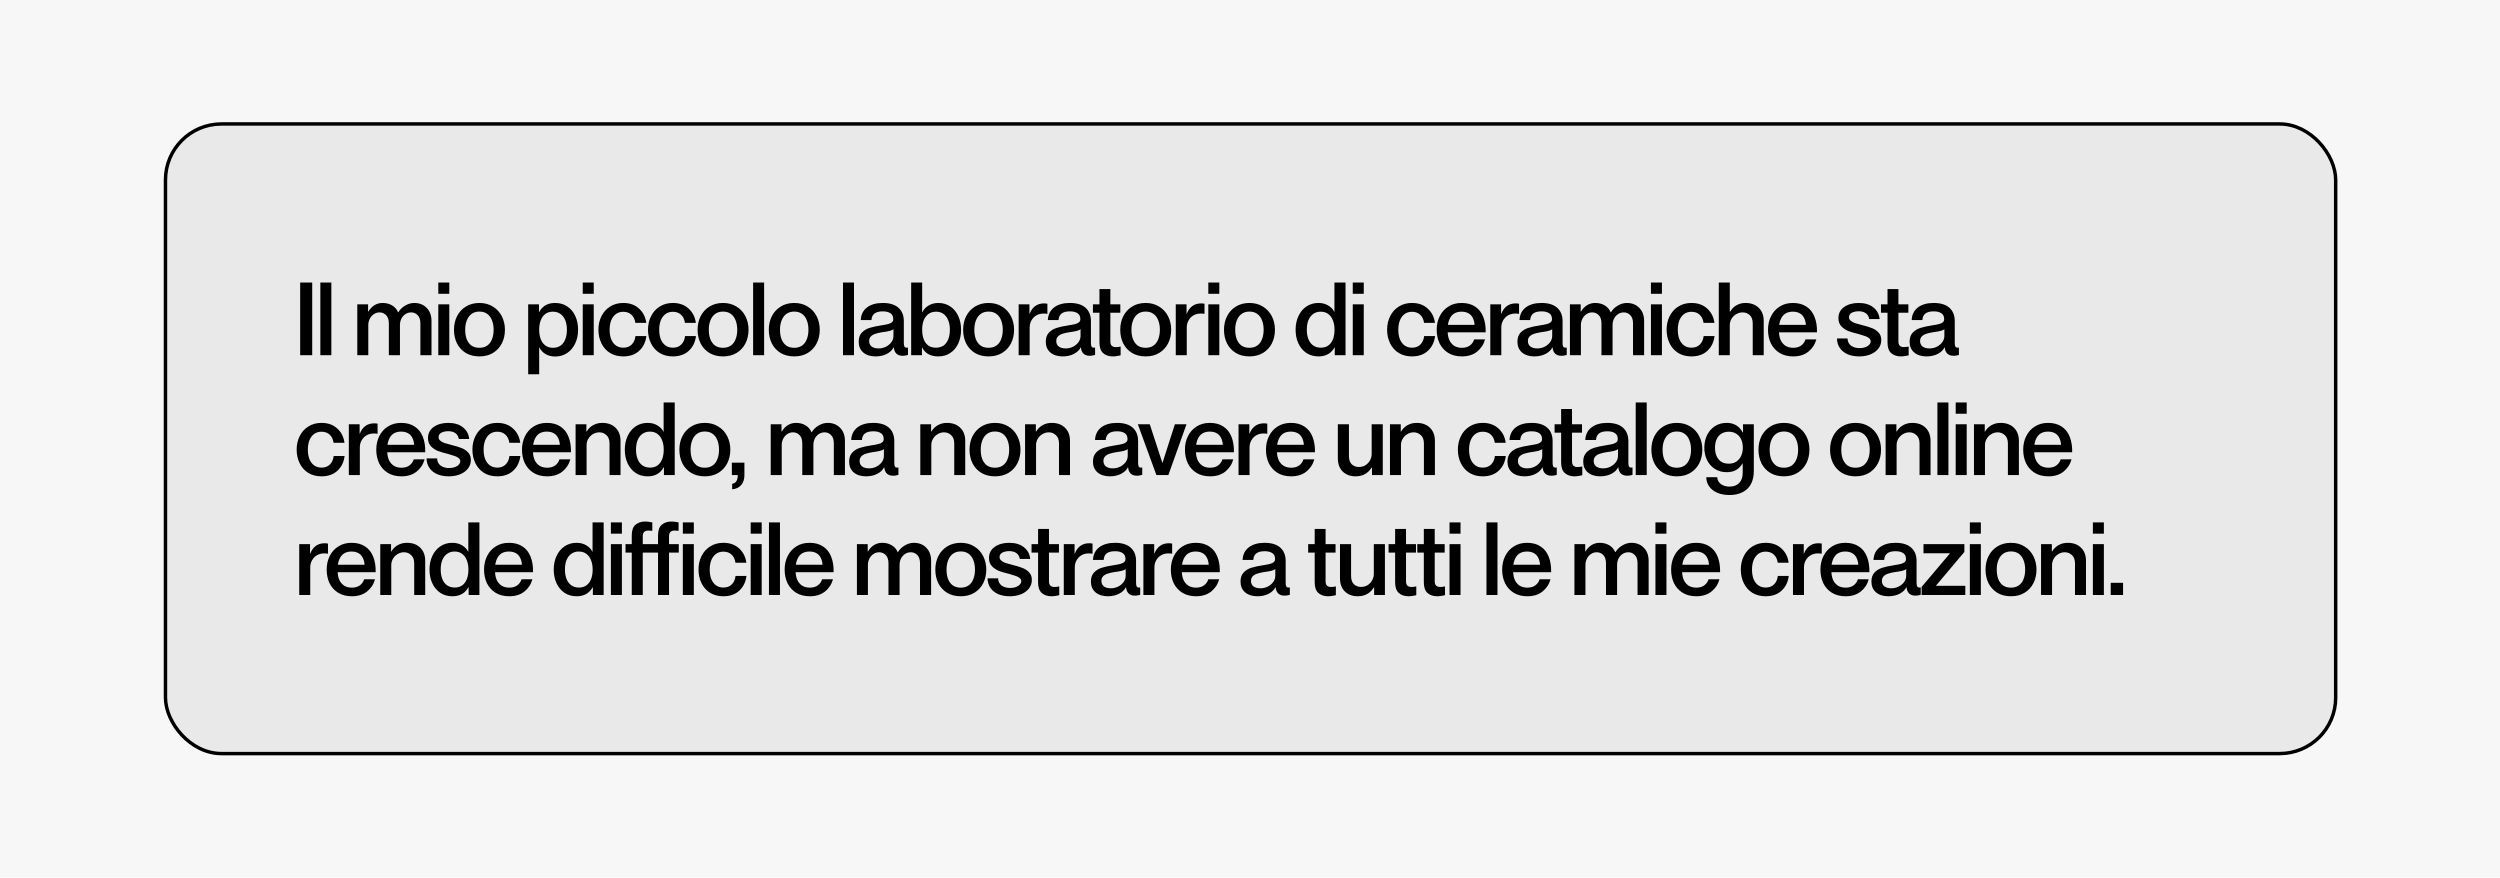 <svg xmlns="http://www.w3.org/2000/svg" width="2168" height="761" viewBox="0 0 2168 761" fill="none"><rect width="2168" height="761" fill="#F7F7F7"></rect><rect x="143.5" y="107.5" width="1882" height="546" rx="48.5" fill="#E9E9E9" stroke="black" stroke-width="3"></rect><path d="M260.31 245H270.75V308H260.31V245ZM277.806 245H287.346V308H277.806V245ZM309.847 263.9H319.207V270.29H319.387C320.887 267.77 322.687 265.88 324.787 264.62C326.887 263.36 329.227 262.73 331.807 262.73C334.987 262.73 337.747 263.45 340.087 264.89C342.427 266.27 344.137 268.25 345.217 270.83H345.397C346.897 268.37 348.907 266.42 351.427 264.98C353.947 263.48 356.557 262.73 359.257 262.73C363.637 262.73 367.207 264.14 369.967 266.96C372.787 269.78 374.197 273.59 374.197 278.39V308H364.567V280.55C364.567 277.25 363.757 274.82 362.137 273.26C360.577 271.7 358.747 270.92 356.647 270.92C354.727 270.92 353.017 271.43 351.517 272.45C350.017 273.47 348.847 274.82 348.007 276.5C347.227 278.18 346.837 279.98 346.837 281.9V308H337.207V280.55C337.207 277.25 336.397 274.82 334.777 273.26C333.217 271.7 331.357 270.92 329.197 270.92C327.337 270.92 325.657 271.43 324.157 272.45C322.657 273.47 321.487 274.82 320.647 276.5C319.807 278.18 319.387 279.98 319.387 281.9V308H309.847V263.9ZM380.096 263.9H389.636V308H380.096V263.9ZM380.096 245H389.636V254.81H380.096V245ZM415.741 309.08C411.241 309.08 407.311 308.09 403.951 306.11C400.651 304.07 398.101 301.31 396.301 297.83C394.561 294.29 393.691 290.33 393.691 285.95C393.691 281.63 394.561 277.73 396.301 274.25C398.101 270.71 400.651 267.92 403.951 265.88C407.311 263.78 411.241 262.73 415.741 262.73C420.241 262.73 424.141 263.78 427.441 265.88C430.801 267.92 433.381 270.71 435.181 274.25C436.981 277.79 437.881 281.69 437.881 285.95C437.881 290.33 436.981 294.29 435.181 297.83C433.381 301.31 430.801 304.07 427.441 306.11C424.141 308.09 420.241 309.08 415.741 309.08ZM415.741 301.61C418.381 301.61 420.631 300.98 422.491 299.72C424.351 298.4 425.731 296.57 426.631 294.23C427.591 291.83 428.071 289.07 428.071 285.95C428.071 282.83 427.591 280.1 426.631 277.76C425.731 275.36 424.351 273.5 422.491 272.18C420.691 270.86 418.441 270.2 415.741 270.2C413.101 270.2 410.851 270.86 408.991 272.18C407.191 273.5 405.811 275.36 404.851 277.76C403.891 280.1 403.411 282.83 403.411 285.95C403.411 289.13 403.861 291.89 404.761 294.23C405.721 296.57 407.101 298.4 408.901 299.72C410.761 300.98 413.041 301.61 415.741 301.61ZM458.041 263.9H467.401V270.65H467.581C468.661 268.37 470.341 266.48 472.621 264.98C474.961 263.48 477.901 262.73 481.441 262.73C485.461 262.73 488.971 263.75 491.971 265.79C494.971 267.77 497.281 270.53 498.901 274.07C500.521 277.55 501.331 281.51 501.331 285.95C501.331 290.33 500.491 294.29 498.811 297.83C497.191 301.31 494.881 304.07 491.881 306.11C488.881 308.15 485.431 309.17 481.531 309.17C478.231 309.17 475.381 308.45 472.981 307.01C470.581 305.51 468.871 303.65 467.851 301.43H467.581V324.56H458.041V263.9ZM479.551 301.61C482.131 301.61 484.321 300.98 486.121 299.72C487.921 298.46 489.271 296.66 490.171 294.32C491.131 291.92 491.611 289.13 491.611 285.95C491.611 282.77 491.131 280.01 490.171 277.67C489.211 275.33 487.831 273.53 486.031 272.27C484.231 270.95 482.041 270.29 479.461 270.29C476.821 270.29 474.631 270.95 472.891 272.27C471.151 273.59 469.831 275.42 468.931 277.76C468.031 280.1 467.581 282.83 467.581 285.95C467.581 289.01 468.031 291.74 468.931 294.14C469.831 296.48 471.181 298.31 472.981 299.63C474.781 300.95 476.971 301.61 479.551 301.61ZM505.351 263.9H514.891V308H505.351V263.9ZM505.351 245H514.891V254.81H505.351V245ZM540.456 309.08C536.136 309.08 532.326 308.09 529.026 306.11C525.786 304.07 523.296 301.28 521.556 297.74C519.816 294.2 518.946 290.27 518.946 285.95C518.946 281.63 519.816 277.73 521.556 274.25C523.296 270.71 525.786 267.92 529.026 265.88C532.326 263.78 536.136 262.73 540.456 262.73C546.096 262.73 550.656 264.35 554.136 267.59C557.676 270.77 559.776 274.91 560.436 280.01H550.986C550.566 277.01 549.456 274.67 547.656 272.99C545.856 271.25 543.456 270.38 540.456 270.38C537.996 270.38 535.866 271.04 534.066 272.36C532.326 273.68 530.976 275.51 530.016 277.85C529.116 280.19 528.666 282.89 528.666 285.95C528.666 289.07 529.116 291.8 530.016 294.14C530.976 296.48 532.356 298.31 534.156 299.63C535.956 300.89 538.086 301.52 540.546 301.52C543.546 301.52 545.946 300.62 547.746 298.82C549.606 297.02 550.716 294.56 551.076 291.44H560.526C559.926 296.66 557.856 300.92 554.316 304.22C550.836 307.46 546.216 309.08 540.456 309.08ZM583.459 309.08C579.139 309.08 575.329 308.09 572.029 306.11C568.789 304.07 566.299 301.28 564.559 297.74C562.819 294.2 561.949 290.27 561.949 285.95C561.949 281.63 562.819 277.73 564.559 274.25C566.299 270.71 568.789 267.92 572.029 265.88C575.329 263.78 579.139 262.73 583.459 262.73C589.099 262.73 593.659 264.35 597.139 267.59C600.679 270.77 602.779 274.91 603.439 280.01H593.989C593.569 277.01 592.459 274.67 590.659 272.99C588.859 271.25 586.459 270.38 583.459 270.38C580.999 270.38 578.869 271.04 577.069 272.36C575.329 273.68 573.979 275.51 573.019 277.85C572.119 280.19 571.669 282.89 571.669 285.95C571.669 289.07 572.119 291.8 573.019 294.14C573.979 296.48 575.359 298.31 577.159 299.63C578.959 300.89 581.089 301.52 583.549 301.52C586.549 301.52 588.949 300.62 590.749 298.82C592.609 297.02 593.719 294.56 594.079 291.44H603.529C602.929 296.66 600.859 300.92 597.319 304.22C593.839 307.46 589.219 309.08 583.459 309.08ZM627.002 309.08C622.502 309.08 618.572 308.09 615.212 306.11C611.912 304.07 609.362 301.31 607.562 297.83C605.822 294.29 604.952 290.33 604.952 285.95C604.952 281.63 605.822 277.73 607.562 274.25C609.362 270.71 611.912 267.92 615.212 265.88C618.572 263.78 622.502 262.73 627.002 262.73C631.502 262.73 635.402 263.78 638.702 265.88C642.062 267.92 644.642 270.71 646.442 274.25C648.242 277.79 649.142 281.69 649.142 285.95C649.142 290.33 648.242 294.29 646.442 297.83C644.642 301.31 642.062 304.07 638.702 306.11C635.402 308.09 631.502 309.08 627.002 309.08ZM627.002 301.61C629.642 301.61 631.892 300.98 633.752 299.72C635.612 298.4 636.992 296.57 637.892 294.23C638.852 291.83 639.332 289.07 639.332 285.95C639.332 282.83 638.852 280.1 637.892 277.76C636.992 275.36 635.612 273.5 633.752 272.18C631.952 270.86 629.702 270.2 627.002 270.2C624.362 270.2 622.112 270.86 620.252 272.18C618.452 273.5 617.072 275.36 616.112 277.76C615.152 280.1 614.672 282.83 614.672 285.95C614.672 289.13 615.122 291.89 616.022 294.23C616.982 296.57 618.362 298.4 620.162 299.72C622.022 300.98 624.302 301.61 627.002 301.61ZM653.106 245H662.646V308H653.106V245ZM688.751 309.08C684.251 309.08 680.321 308.09 676.961 306.11C673.661 304.07 671.111 301.31 669.311 297.83C667.571 294.29 666.701 290.33 666.701 285.95C666.701 281.63 667.571 277.73 669.311 274.25C671.111 270.71 673.661 267.92 676.961 265.88C680.321 263.78 684.251 262.73 688.751 262.73C693.251 262.73 697.151 263.78 700.451 265.88C703.811 267.92 706.391 270.71 708.191 274.25C709.991 277.79 710.891 281.69 710.891 285.95C710.891 290.33 709.991 294.29 708.191 297.83C706.391 301.31 703.811 304.07 700.451 306.11C697.151 308.09 693.251 309.08 688.751 309.08ZM688.751 301.61C691.391 301.61 693.641 300.98 695.501 299.72C697.361 298.4 698.741 296.57 699.641 294.23C700.601 291.83 701.081 289.07 701.081 285.95C701.081 282.83 700.601 280.1 699.641 277.76C698.741 275.36 697.361 273.5 695.501 272.18C693.701 270.86 691.451 270.2 688.751 270.2C686.111 270.2 683.861 270.86 682.001 272.18C680.201 273.5 678.821 275.36 677.861 277.76C676.901 280.1 676.421 282.83 676.421 285.95C676.421 289.13 676.871 291.89 677.771 294.23C678.731 296.57 680.111 298.4 681.911 299.72C683.771 300.98 686.051 301.61 688.751 301.61ZM731.051 245H740.591V308H731.051V245ZM759.316 309.08C754.876 309.08 751.306 307.94 748.606 305.66C745.966 303.38 744.646 300.26 744.646 296.3C744.646 292.94 745.576 290.3 747.436 288.38C749.296 286.46 751.546 285.11 754.186 284.33C756.826 283.49 760.006 282.8 763.726 282.26C763.906 282.2 764.026 282.17 764.086 282.17C766.546 281.81 768.496 281.45 769.936 281.09C771.436 280.73 772.576 280.22 773.356 279.56C774.196 278.9 774.616 278 774.616 276.86C774.616 274.4 773.806 272.66 772.186 271.64C770.566 270.56 768.376 270.02 765.616 270.02C762.376 270.02 759.946 270.65 758.326 271.91C756.766 273.11 755.896 275 755.716 277.58H746.446C746.626 272.96 748.396 269.33 751.756 266.69C755.176 264.05 759.766 262.73 765.526 262.73C771.466 262.73 775.996 264.11 779.116 266.87C782.236 269.63 783.796 273.5 783.796 278.48V297.2C783.796 298.82 783.976 299.96 784.336 300.62C784.756 301.22 785.326 301.52 786.046 301.52C786.646 301.52 787.096 301.49 787.396 301.43V307.82C786.916 308 786.256 308.15 785.416 308.27C784.576 308.45 783.706 308.54 782.806 308.54C780.466 308.54 778.636 307.91 777.316 306.65C776.056 305.33 775.336 303.65 775.156 301.61L775.066 301.34H774.886C773.806 303.56 771.856 305.42 769.036 306.92C766.216 308.36 762.976 309.08 759.316 309.08ZM761.926 302.15C764.146 302.15 766.246 301.67 768.226 300.71C770.206 299.69 771.796 298.37 772.996 296.75C774.196 295.07 774.796 293.27 774.796 291.35V285.41C774.196 286.07 773.026 286.61 771.286 287.03C769.546 287.45 767.446 287.81 764.986 288.11C762.706 288.47 760.756 288.92 759.136 289.46C757.576 289.94 756.286 290.69 755.266 291.71C754.246 292.73 753.736 294.08 753.736 295.76C753.736 297.8 754.456 299.39 755.896 300.53C757.396 301.61 759.406 302.15 761.926 302.15ZM813.652 309.08C810.112 309.08 807.142 308.36 804.742 306.92C802.402 305.42 800.722 303.56 799.702 301.34H799.522V308H790.162V245H799.702V270.65H799.972C800.992 268.37 802.732 266.48 805.192 264.98C807.652 263.48 810.502 262.73 813.742 262.73C817.702 262.73 821.152 263.75 824.092 265.79C827.092 267.77 829.402 270.53 831.022 274.07C832.642 277.61 833.452 281.57 833.452 285.95C833.452 290.33 832.642 294.29 831.022 297.83C829.402 301.37 827.092 304.13 824.092 306.11C821.152 308.09 817.672 309.08 813.652 309.08ZM811.582 301.52C814.162 301.52 816.352 300.92 818.152 299.72C819.952 298.46 821.332 296.66 822.292 294.32C823.252 291.92 823.732 289.13 823.732 285.95C823.732 282.77 823.252 280.04 822.292 277.76C821.392 275.42 820.042 273.59 818.242 272.27C816.502 270.95 814.372 270.29 811.852 270.29C809.212 270.29 806.992 270.95 805.192 272.27C803.392 273.59 802.012 275.42 801.052 277.76C800.152 280.1 799.702 282.83 799.702 285.95C799.702 289.13 800.152 291.89 801.052 294.23C801.952 296.57 803.272 298.37 805.012 299.63C806.752 300.89 808.942 301.52 811.582 301.52ZM857.272 309.08C852.772 309.08 848.842 308.09 845.482 306.11C842.182 304.07 839.632 301.31 837.832 297.83C836.092 294.29 835.222 290.33 835.222 285.95C835.222 281.63 836.092 277.73 837.832 274.25C839.632 270.71 842.182 267.92 845.482 265.88C848.842 263.78 852.772 262.73 857.272 262.73C861.772 262.73 865.672 263.78 868.972 265.88C872.332 267.92 874.912 270.71 876.712 274.25C878.512 277.79 879.412 281.69 879.412 285.95C879.412 290.33 878.512 294.29 876.712 297.83C874.912 301.31 872.332 304.07 868.972 306.11C865.672 308.09 861.772 309.08 857.272 309.08ZM857.272 301.61C859.912 301.61 862.162 300.98 864.022 299.72C865.882 298.4 867.262 296.57 868.162 294.23C869.122 291.83 869.602 289.07 869.602 285.95C869.602 282.83 869.122 280.1 868.162 277.76C867.262 275.36 865.882 273.5 864.022 272.18C862.222 270.86 859.972 270.2 857.272 270.2C854.632 270.2 852.382 270.86 850.522 272.18C848.722 273.5 847.342 275.36 846.382 277.76C845.422 280.1 844.942 282.83 844.942 285.95C844.942 289.13 845.392 291.89 846.292 294.23C847.252 296.57 848.632 298.4 850.432 299.72C852.292 300.98 854.572 301.61 857.272 301.61ZM883.376 263.9H892.736V272.09H892.916C893.996 269.27 895.556 267.08 897.596 265.52C899.696 263.9 902.396 263.09 905.696 263.09C906.296 263.09 907.166 263.18 908.306 263.36V272.18C907.346 272 906.266 271.91 905.066 271.91C902.666 271.91 900.536 272.45 898.676 273.53C896.876 274.61 895.466 276.08 894.446 277.94C893.426 279.74 892.916 281.78 892.916 284.06V308H883.376V263.9ZM921.572 309.08C917.132 309.08 913.562 307.94 910.862 305.66C908.222 303.38 906.902 300.26 906.902 296.3C906.902 292.94 907.832 290.3 909.692 288.38C911.552 286.46 913.802 285.11 916.442 284.33C919.082 283.49 922.262 282.8 925.982 282.26C926.162 282.2 926.282 282.17 926.342 282.17C928.802 281.81 930.752 281.45 932.192 281.09C933.692 280.73 934.832 280.22 935.612 279.56C936.452 278.9 936.872 278 936.872 276.86C936.872 274.4 936.062 272.66 934.442 271.64C932.822 270.56 930.632 270.02 927.872 270.02C924.632 270.02 922.202 270.65 920.582 271.91C919.022 273.11 918.152 275 917.972 277.58H908.702C908.882 272.96 910.652 269.33 914.012 266.69C917.432 264.05 922.022 262.73 927.782 262.73C933.722 262.73 938.252 264.11 941.372 266.87C944.492 269.63 946.052 273.5 946.052 278.48V297.2C946.052 298.82 946.232 299.96 946.592 300.62C947.012 301.22 947.582 301.52 948.302 301.52C948.902 301.52 949.352 301.49 949.652 301.43V307.82C949.172 308 948.512 308.15 947.672 308.27C946.832 308.45 945.962 308.54 945.062 308.54C942.722 308.54 940.892 307.91 939.572 306.65C938.312 305.33 937.592 303.65 937.412 301.61L937.322 301.34H937.142C936.062 303.56 934.112 305.42 931.292 306.92C928.472 308.36 925.232 309.08 921.572 309.08ZM924.182 302.15C926.402 302.15 928.502 301.67 930.482 300.71C932.462 299.69 934.052 298.37 935.252 296.75C936.452 295.07 937.052 293.27 937.052 291.35V285.41C936.452 286.07 935.282 286.61 933.542 287.03C931.802 287.45 929.702 287.81 927.242 288.11C924.962 288.47 923.012 288.92 921.392 289.46C919.832 289.94 918.542 290.69 917.522 291.71C916.502 292.73 915.992 294.08 915.992 295.76C915.992 297.8 916.712 299.39 918.152 300.53C919.652 301.61 921.662 302.15 924.182 302.15ZM965.057 309.08C961.577 309.08 958.757 308.12 956.597 306.2C954.497 304.28 953.447 301.22 953.447 297.02V271.19H947.777V263.9H953.447V250.67H962.897V263.9H971.537V271.19H962.897V296.03C962.897 297.71 963.257 298.94 963.977 299.72C964.757 300.5 965.747 300.92 966.947 300.98C967.847 301.04 968.747 301.01 969.647 300.89C970.607 300.77 971.327 300.65 971.807 300.53V308.09C971.147 308.33 970.157 308.54 968.837 308.72C967.577 308.96 966.317 309.08 965.057 309.08ZM993.513 309.08C989.013 309.08 985.083 308.09 981.723 306.11C978.423 304.07 975.873 301.31 974.073 297.83C972.333 294.29 971.463 290.33 971.463 285.95C971.463 281.63 972.333 277.73 974.073 274.25C975.873 270.71 978.423 267.92 981.723 265.88C985.083 263.78 989.013 262.73 993.513 262.73C998.013 262.73 1001.91 263.78 1005.21 265.88C1008.57 267.92 1011.15 270.71 1012.95 274.25C1014.75 277.79 1015.65 281.69 1015.65 285.95C1015.65 290.33 1014.75 294.29 1012.95 297.83C1011.15 301.31 1008.57 304.07 1005.21 306.11C1001.91 308.09 998.013 309.08 993.513 309.08ZM993.513 301.61C996.153 301.61 998.403 300.98 1000.26 299.72C1002.12 298.4 1003.5 296.57 1004.4 294.23C1005.36 291.83 1005.84 289.07 1005.84 285.95C1005.84 282.83 1005.36 280.1 1004.4 277.76C1003.5 275.36 1002.12 273.5 1000.26 272.18C998.463 270.86 996.213 270.2 993.513 270.2C990.873 270.2 988.623 270.86 986.763 272.18C984.963 273.5 983.583 275.36 982.623 277.76C981.663 280.1 981.183 282.83 981.183 285.95C981.183 289.13 981.633 291.89 982.533 294.23C983.493 296.57 984.873 298.4 986.673 299.72C988.533 300.98 990.813 301.61 993.513 301.61ZM1019.62 263.9H1028.98V272.09H1029.16C1030.24 269.27 1031.8 267.08 1033.84 265.52C1035.94 263.9 1038.64 263.09 1041.94 263.09C1042.54 263.09 1043.41 263.18 1044.55 263.36V272.18C1043.59 272 1042.51 271.91 1041.31 271.91C1038.91 271.91 1036.78 272.45 1034.92 273.53C1033.12 274.61 1031.71 276.08 1030.69 277.94C1029.67 279.74 1029.16 281.78 1029.16 284.06V308H1019.62V263.9ZM1047.85 263.9H1057.39V308H1047.85V263.9ZM1047.85 245H1057.39V254.81H1047.85V245ZM1083.5 309.08C1079 309.08 1075.07 308.09 1071.71 306.11C1068.41 304.07 1065.86 301.31 1064.06 297.83C1062.32 294.29 1061.45 290.33 1061.45 285.95C1061.45 281.63 1062.32 277.73 1064.06 274.25C1065.86 270.71 1068.41 267.92 1071.71 265.88C1075.07 263.78 1079 262.73 1083.5 262.73C1088 262.73 1091.9 263.78 1095.2 265.88C1098.56 267.92 1101.14 270.71 1102.94 274.25C1104.74 277.79 1105.64 281.69 1105.64 285.95C1105.64 290.33 1104.74 294.29 1102.94 297.83C1101.14 301.31 1098.56 304.07 1095.2 306.11C1091.9 308.09 1088 309.08 1083.5 309.08ZM1083.5 301.61C1086.14 301.61 1088.39 300.98 1090.25 299.72C1092.11 298.4 1093.49 296.57 1094.39 294.23C1095.35 291.83 1095.83 289.07 1095.83 285.95C1095.83 282.83 1095.35 280.1 1094.39 277.76C1093.49 275.36 1092.11 273.5 1090.25 272.18C1088.45 270.86 1086.2 270.2 1083.5 270.2C1080.86 270.2 1078.61 270.86 1076.75 272.18C1074.95 273.5 1073.57 275.36 1072.61 277.76C1071.65 280.1 1071.17 282.83 1071.17 285.95C1071.17 289.13 1071.62 291.89 1072.52 294.23C1073.48 296.57 1074.86 298.4 1076.66 299.72C1078.52 300.98 1080.8 301.61 1083.5 301.61ZM1143.44 309.08C1139.42 309.08 1135.91 308.09 1132.91 306.11C1129.91 304.07 1127.6 301.31 1125.98 297.83C1124.36 294.35 1123.55 290.39 1123.55 285.95C1123.55 281.57 1124.36 277.64 1125.98 274.16C1127.6 270.62 1129.91 267.83 1132.91 265.79C1135.91 263.75 1139.39 262.73 1143.35 262.73C1146.65 262.73 1149.5 263.48 1151.9 264.98C1154.3 266.42 1156.01 268.22 1157.03 270.38H1157.21V245H1166.84V308H1157.48V301.25H1157.3C1156.58 302.63 1155.59 303.92 1154.33 305.12C1153.13 306.32 1151.6 307.28 1149.74 308C1147.88 308.72 1145.78 309.08 1143.44 309.08ZM1145.42 301.52C1148 301.52 1150.16 300.89 1151.9 299.63C1153.7 298.31 1155.05 296.48 1155.95 294.14C1156.85 291.8 1157.3 289.07 1157.3 285.95C1157.3 282.83 1156.82 280.1 1155.86 277.76C1154.96 275.42 1153.61 273.59 1151.81 272.27C1150.07 270.95 1147.88 270.29 1145.24 270.29C1142.78 270.29 1140.62 270.95 1138.76 272.27C1136.96 273.59 1135.58 275.42 1134.62 277.76C1133.72 280.04 1133.27 282.77 1133.27 285.95C1133.27 289.07 1133.75 291.83 1134.71 294.23C1135.67 296.57 1137.05 298.37 1138.85 299.63C1140.71 300.89 1142.9 301.52 1145.42 301.52ZM1173.11 263.9H1182.65V308H1173.11V263.9ZM1173.11 245H1182.65V254.81H1173.11V245ZM1224.41 309.08C1220.09 309.08 1216.28 308.09 1212.98 306.11C1209.74 304.07 1207.25 301.28 1205.51 297.74C1203.77 294.2 1202.9 290.27 1202.9 285.95C1202.9 281.63 1203.77 277.73 1205.51 274.25C1207.25 270.71 1209.74 267.92 1212.98 265.88C1216.28 263.78 1220.09 262.73 1224.41 262.73C1230.05 262.73 1234.61 264.35 1238.09 267.59C1241.63 270.77 1243.73 274.91 1244.39 280.01H1234.94C1234.52 277.01 1233.41 274.67 1231.61 272.99C1229.81 271.25 1227.41 270.38 1224.41 270.38C1221.95 270.38 1219.82 271.04 1218.02 272.36C1216.28 273.68 1214.93 275.51 1213.97 277.85C1213.07 280.19 1212.62 282.89 1212.62 285.95C1212.62 289.07 1213.07 291.8 1213.97 294.14C1214.93 296.48 1216.31 298.31 1218.11 299.63C1219.91 300.89 1222.04 301.52 1224.5 301.52C1227.5 301.52 1229.9 300.62 1231.7 298.82C1233.56 297.02 1234.67 294.56 1235.03 291.44H1244.48C1243.88 296.66 1241.81 300.92 1238.27 304.22C1234.79 307.46 1230.17 309.08 1224.41 309.08ZM1267.77 309.08C1263.21 309.08 1259.28 308.09 1255.98 306.11C1252.68 304.07 1250.16 301.31 1248.42 297.83C1246.74 294.29 1245.9 290.33 1245.9 285.95C1245.9 281.63 1246.77 277.73 1248.51 274.25C1250.25 270.71 1252.74 267.92 1255.98 265.88C1259.22 263.78 1263.06 262.73 1267.5 262.73C1272.18 262.73 1276.08 263.78 1279.2 265.88C1282.38 267.92 1284.72 270.86 1286.22 274.7C1287.78 278.54 1288.5 283.04 1288.38 288.2H1255.44C1255.56 290.84 1256.07 293.15 1256.97 295.13C1257.93 297.11 1259.31 298.7 1261.11 299.9C1262.97 301.04 1265.19 301.61 1267.77 301.61C1270.65 301.61 1272.99 300.92 1274.79 299.54C1276.59 298.16 1277.79 296.42 1278.39 294.32H1287.84C1286.64 298.7 1284.3 302.27 1280.82 305.03C1277.4 307.73 1273.05 309.08 1267.77 309.08ZM1278.75 281.72C1278.57 279.32 1278.03 277.28 1277.13 275.6C1276.29 273.86 1275.03 272.54 1273.35 271.64C1271.73 270.74 1269.75 270.29 1267.41 270.29C1265.13 270.29 1263.15 270.74 1261.47 271.64C1259.85 272.54 1258.56 273.86 1257.6 275.6C1256.64 277.28 1255.98 279.32 1255.62 281.72H1278.75ZM1292.39 263.9H1301.75V272.09H1301.93C1303.01 269.27 1304.57 267.08 1306.61 265.52C1308.71 263.9 1311.41 263.09 1314.71 263.09C1315.31 263.09 1316.18 263.18 1317.32 263.36V272.18C1316.36 272 1315.28 271.91 1314.08 271.91C1311.68 271.91 1309.55 272.45 1307.69 273.53C1305.89 274.61 1304.48 276.08 1303.46 277.94C1302.44 279.74 1301.93 281.78 1301.93 284.06V308H1292.39V263.9ZM1330.58 309.08C1326.14 309.08 1322.57 307.94 1319.87 305.66C1317.23 303.38 1315.91 300.26 1315.91 296.3C1315.91 292.94 1316.84 290.3 1318.7 288.38C1320.56 286.46 1322.81 285.11 1325.45 284.33C1328.09 283.49 1331.27 282.8 1334.99 282.26C1335.17 282.2 1335.29 282.17 1335.35 282.17C1337.81 281.81 1339.76 281.45 1341.2 281.09C1342.7 280.73 1343.84 280.22 1344.62 279.56C1345.46 278.9 1345.88 278 1345.88 276.86C1345.88 274.4 1345.07 272.66 1343.45 271.64C1341.83 270.56 1339.64 270.02 1336.88 270.02C1333.64 270.02 1331.21 270.65 1329.59 271.91C1328.03 273.11 1327.16 275 1326.98 277.58H1317.71C1317.89 272.96 1319.66 269.33 1323.02 266.69C1326.44 264.05 1331.03 262.73 1336.79 262.73C1342.73 262.73 1347.26 264.11 1350.38 266.87C1353.5 269.63 1355.06 273.5 1355.06 278.48V297.2C1355.06 298.82 1355.24 299.96 1355.6 300.62C1356.02 301.22 1356.59 301.52 1357.31 301.52C1357.91 301.52 1358.36 301.49 1358.66 301.43V307.82C1358.18 308 1357.52 308.15 1356.68 308.27C1355.84 308.45 1354.97 308.54 1354.07 308.54C1351.73 308.54 1349.9 307.91 1348.58 306.65C1347.32 305.33 1346.6 303.65 1346.42 301.61L1346.33 301.34H1346.15C1345.07 303.56 1343.12 305.42 1340.3 306.92C1337.48 308.36 1334.24 309.08 1330.58 309.08ZM1333.19 302.15C1335.41 302.15 1337.51 301.67 1339.49 300.71C1341.47 299.69 1343.06 298.37 1344.26 296.75C1345.46 295.07 1346.06 293.27 1346.06 291.35V285.41C1345.46 286.07 1344.29 286.61 1342.55 287.03C1340.81 287.45 1338.71 287.81 1336.25 288.11C1333.97 288.47 1332.02 288.92 1330.4 289.46C1328.84 289.94 1327.55 290.69 1326.53 291.71C1325.51 292.73 1325 294.08 1325 295.76C1325 297.8 1325.72 299.39 1327.16 300.53C1328.66 301.61 1330.67 302.15 1333.19 302.15ZM1361.43 263.9H1370.79V270.29H1370.97C1372.47 267.77 1374.27 265.88 1376.37 264.62C1378.47 263.36 1380.81 262.73 1383.39 262.73C1386.57 262.73 1389.33 263.45 1391.67 264.89C1394.01 266.27 1395.72 268.25 1396.8 270.83H1396.98C1398.48 268.37 1400.49 266.42 1403.01 264.98C1405.53 263.48 1408.14 262.73 1410.84 262.73C1415.22 262.73 1418.79 264.14 1421.55 266.96C1424.37 269.78 1425.78 273.59 1425.78 278.39V308H1416.15V280.55C1416.15 277.25 1415.34 274.82 1413.72 273.26C1412.16 271.7 1410.33 270.92 1408.23 270.92C1406.31 270.92 1404.6 271.43 1403.1 272.45C1401.6 273.47 1400.43 274.82 1399.59 276.5C1398.81 278.18 1398.42 279.98 1398.42 281.9V308H1388.79V280.55C1388.79 277.25 1387.98 274.82 1386.36 273.26C1384.8 271.7 1382.94 270.92 1380.78 270.92C1378.92 270.92 1377.24 271.43 1375.74 272.45C1374.24 273.47 1373.07 274.82 1372.23 276.5C1371.39 278.18 1370.97 279.98 1370.97 281.9V308H1361.43V263.9ZM1431.68 263.9H1441.22V308H1431.68V263.9ZM1431.68 245H1441.22V254.81H1431.68V245ZM1466.78 309.08C1462.46 309.08 1458.65 308.09 1455.35 306.11C1452.11 304.07 1449.62 301.28 1447.88 297.74C1446.14 294.2 1445.27 290.27 1445.27 285.95C1445.27 281.63 1446.14 277.73 1447.88 274.25C1449.62 270.71 1452.11 267.92 1455.35 265.88C1458.65 263.78 1462.46 262.73 1466.78 262.73C1472.42 262.73 1476.98 264.35 1480.46 267.59C1484 270.77 1486.1 274.91 1486.76 280.01H1477.31C1476.89 277.01 1475.78 274.67 1473.98 272.99C1472.18 271.25 1469.78 270.38 1466.78 270.38C1464.32 270.38 1462.19 271.04 1460.39 272.36C1458.65 273.68 1457.3 275.51 1456.34 277.85C1455.44 280.19 1454.99 282.89 1454.99 285.95C1454.99 289.07 1455.44 291.8 1456.34 294.14C1457.3 296.48 1458.68 298.31 1460.48 299.63C1462.28 300.89 1464.41 301.52 1466.87 301.52C1469.87 301.52 1472.27 300.62 1474.07 298.82C1475.93 297.02 1477.04 294.56 1477.4 291.44H1486.85C1486.25 296.66 1484.18 300.92 1480.64 304.22C1477.16 307.46 1472.54 309.08 1466.78 309.08ZM1490.53 245H1500.07V270.29H1500.34C1501.78 267.83 1503.64 265.97 1505.92 264.71C1508.2 263.39 1510.78 262.73 1513.66 262.73C1518.52 262.73 1522.36 264.14 1525.18 266.96C1528.06 269.72 1529.5 273.53 1529.5 278.39V308H1519.96V280.55C1519.96 277.25 1519.09 274.82 1517.35 273.26C1515.67 271.7 1513.6 270.92 1511.14 270.92C1509.1 270.92 1507.21 271.46 1505.47 272.54C1503.79 273.56 1502.47 274.91 1501.51 276.59C1500.55 278.27 1500.07 280.04 1500.07 281.9V308H1490.53V245ZM1555.08 309.08C1550.52 309.08 1546.59 308.09 1543.29 306.11C1539.99 304.07 1537.47 301.31 1535.73 297.83C1534.05 294.29 1533.21 290.33 1533.21 285.95C1533.21 281.63 1534.08 277.73 1535.82 274.25C1537.56 270.71 1540.05 267.92 1543.29 265.88C1546.53 263.78 1550.37 262.73 1554.81 262.73C1559.49 262.73 1563.39 263.78 1566.51 265.88C1569.69 267.92 1572.03 270.86 1573.53 274.7C1575.09 278.54 1575.81 283.04 1575.69 288.2H1542.75C1542.87 290.84 1543.38 293.15 1544.28 295.13C1545.24 297.11 1546.62 298.7 1548.42 299.9C1550.28 301.04 1552.5 301.61 1555.08 301.61C1557.96 301.61 1560.3 300.92 1562.1 299.54C1563.9 298.16 1565.1 296.42 1565.7 294.32H1575.15C1573.95 298.7 1571.61 302.27 1568.13 305.03C1564.71 307.73 1560.36 309.08 1555.08 309.08ZM1566.06 281.72C1565.88 279.32 1565.34 277.28 1564.44 275.6C1563.6 273.86 1562.34 272.54 1560.66 271.64C1559.04 270.74 1557.06 270.29 1554.72 270.29C1552.44 270.29 1550.46 270.74 1548.78 271.64C1547.16 272.54 1545.87 273.86 1544.91 275.6C1543.95 277.28 1543.29 279.32 1542.93 281.72H1566.06ZM1612.27 309.08C1608.55 309.08 1605.25 308.48 1602.37 307.28C1599.55 306.08 1597.3 304.31 1595.62 301.97C1593.94 299.57 1593.07 296.75 1593.01 293.51H1602.19C1602.25 295.25 1602.7 296.75 1603.54 298.01C1604.44 299.27 1605.67 300.23 1607.23 300.89C1608.79 301.55 1610.62 301.88 1612.72 301.88C1614.64 301.88 1616.29 301.61 1617.67 301.07C1619.11 300.53 1620.22 299.81 1621 298.91C1621.84 298.01 1622.26 297.02 1622.26 295.94C1622.26 294.86 1621.78 293.96 1620.82 293.24C1619.92 292.46 1618.78 291.86 1617.4 291.44C1616.08 290.96 1614.16 290.36 1611.64 289.64C1608.04 288.8 1605.07 287.93 1602.73 287.03C1600.45 286.07 1598.47 284.72 1596.79 282.98C1595.11 281.18 1594.27 278.84 1594.27 275.96C1594.27 271.82 1595.92 268.58 1599.22 266.24C1602.58 263.9 1606.78 262.73 1611.82 262.73C1617.16 262.73 1621.42 264.02 1624.6 266.6C1627.78 269.12 1629.58 272.48 1630 276.68H1621C1620.64 274.46 1619.65 272.78 1618.03 271.64C1616.47 270.5 1614.4 269.93 1611.82 269.93C1610.14 269.93 1608.67 270.14 1607.41 270.56C1606.15 270.92 1605.16 271.52 1604.44 272.36C1603.78 273.14 1603.45 274.04 1603.45 275.06C1603.45 276.26 1603.93 277.28 1604.89 278.12C1605.85 278.96 1607.08 279.65 1608.58 280.19C1610.08 280.67 1612.12 281.24 1614.7 281.9C1618.18 282.74 1621.03 283.61 1623.25 284.51C1625.53 285.35 1627.45 286.61 1629.01 288.29C1630.63 289.97 1631.44 292.16 1631.44 294.86C1631.44 297.68 1630.6 300.17 1628.92 302.33C1627.24 304.49 1624.93 306.17 1621.99 307.37C1619.05 308.51 1615.81 309.08 1612.27 309.08ZM1648.46 309.08C1644.98 309.08 1642.16 308.12 1640 306.2C1637.9 304.28 1636.85 301.22 1636.85 297.02V271.19H1631.18V263.9H1636.85V250.67H1646.3V263.9H1654.94V271.19H1646.3V296.03C1646.3 297.71 1646.66 298.94 1647.38 299.72C1648.16 300.5 1649.15 300.92 1650.35 300.98C1651.25 301.04 1652.15 301.01 1653.05 300.89C1654.01 300.77 1654.73 300.65 1655.21 300.53V308.09C1654.55 308.33 1653.56 308.54 1652.24 308.72C1650.98 308.96 1649.72 309.08 1648.46 309.08ZM1670.68 309.08C1666.24 309.08 1662.67 307.94 1659.97 305.66C1657.33 303.38 1656.01 300.26 1656.01 296.3C1656.01 292.94 1656.94 290.3 1658.8 288.38C1660.66 286.46 1662.91 285.11 1665.55 284.33C1668.19 283.49 1671.37 282.8 1675.09 282.26C1675.27 282.2 1675.39 282.17 1675.45 282.17C1677.91 281.81 1679.86 281.45 1681.3 281.09C1682.8 280.73 1683.94 280.22 1684.72 279.56C1685.56 278.9 1685.98 278 1685.98 276.86C1685.98 274.4 1685.17 272.66 1683.55 271.64C1681.93 270.56 1679.74 270.02 1676.98 270.02C1673.74 270.02 1671.31 270.65 1669.69 271.91C1668.13 273.11 1667.26 275 1667.08 277.58H1657.81C1657.99 272.96 1659.76 269.33 1663.12 266.69C1666.54 264.05 1671.13 262.73 1676.89 262.73C1682.83 262.73 1687.36 264.11 1690.48 266.87C1693.6 269.63 1695.16 273.5 1695.16 278.48V297.2C1695.16 298.82 1695.34 299.96 1695.7 300.62C1696.12 301.22 1696.69 301.52 1697.41 301.52C1698.01 301.52 1698.46 301.49 1698.76 301.43V307.82C1698.28 308 1697.62 308.15 1696.78 308.27C1695.94 308.45 1695.07 308.54 1694.17 308.54C1691.83 308.54 1690 307.91 1688.68 306.65C1687.42 305.33 1686.7 303.65 1686.52 301.61L1686.43 301.34H1686.25C1685.17 303.56 1683.22 305.42 1680.4 306.92C1677.58 308.36 1674.34 309.08 1670.68 309.08ZM1673.29 302.15C1675.51 302.15 1677.61 301.67 1679.59 300.71C1681.57 299.69 1683.16 298.37 1684.36 296.75C1685.56 295.07 1686.16 293.27 1686.16 291.35V285.41C1685.56 286.07 1684.39 286.61 1682.65 287.03C1680.91 287.45 1678.81 287.81 1676.35 288.11C1674.07 288.47 1672.12 288.92 1670.5 289.46C1668.94 289.94 1667.65 290.69 1666.63 291.71C1665.61 292.73 1665.1 294.08 1665.1 295.76C1665.1 297.8 1665.82 299.39 1667.26 300.53C1668.76 301.61 1670.77 302.15 1673.29 302.15ZM278.76 413.08C274.44 413.08 270.63 412.09 267.33 410.11C264.09 408.07 261.6 405.28 259.86 401.74C258.12 398.2 257.25 394.27 257.25 389.95C257.25 385.63 258.12 381.73 259.86 378.25C261.6 374.71 264.09 371.92 267.33 369.88C270.63 367.78 274.44 366.73 278.76 366.73C284.4 366.73 288.96 368.35 292.44 371.59C295.98 374.77 298.08 378.91 298.74 384.01H289.29C288.87 381.01 287.76 378.67 285.96 376.99C284.16 375.25 281.76 374.38 278.76 374.38C276.3 374.38 274.17 375.04 272.37 376.36C270.63 377.68 269.28 379.51 268.32 381.85C267.42 384.19 266.97 386.89 266.97 389.95C266.97 393.07 267.42 395.8 268.32 398.14C269.28 400.48 270.66 402.31 272.46 403.63C274.26 404.89 276.39 405.52 278.85 405.52C281.85 405.52 284.25 404.62 286.05 402.82C287.91 401.02 289.02 398.56 289.38 395.44H298.83C298.23 400.66 296.16 404.92 292.62 408.22C289.14 411.46 284.52 413.08 278.76 413.08ZM302.503 367.9H311.863V376.09H312.043C313.123 373.27 314.683 371.08 316.723 369.52C318.823 367.9 321.523 367.09 324.823 367.09C325.423 367.09 326.293 367.18 327.433 367.36V376.18C326.473 376 325.393 375.91 324.193 375.91C321.793 375.91 319.663 376.45 317.803 377.53C316.003 378.61 314.593 380.08 313.573 381.94C312.553 383.74 312.043 385.78 312.043 388.06V412H302.503V367.9ZM348.163 413.08C343.603 413.08 339.673 412.09 336.373 410.11C333.073 408.07 330.553 405.31 328.813 401.83C327.133 398.29 326.293 394.33 326.293 389.95C326.293 385.63 327.163 381.73 328.903 378.25C330.643 374.71 333.133 371.92 336.373 369.88C339.613 367.78 343.453 366.73 347.893 366.73C352.573 366.73 356.473 367.78 359.593 369.88C362.773 371.92 365.113 374.86 366.613 378.7C368.173 382.54 368.893 387.04 368.773 392.2H335.833C335.953 394.84 336.463 397.15 337.363 399.13C338.323 401.11 339.703 402.7 341.503 403.9C343.363 405.04 345.583 405.61 348.163 405.61C351.043 405.61 353.383 404.92 355.183 403.54C356.983 402.16 358.183 400.42 358.783 398.32H368.233C367.033 402.7 364.693 406.27 361.213 409.03C357.793 411.73 353.443 413.08 348.163 413.08ZM359.143 385.72C358.963 383.32 358.423 381.28 357.523 379.6C356.683 377.86 355.423 376.54 353.743 375.64C352.123 374.74 350.143 374.29 347.803 374.29C345.523 374.29 343.543 374.74 341.863 375.64C340.243 376.54 338.953 377.86 337.993 379.6C337.033 381.28 336.373 383.32 336.013 385.72H359.143ZM389.157 413.08C385.437 413.08 382.137 412.48 379.257 411.28C376.437 410.08 374.187 408.31 372.507 405.97C370.827 403.57 369.957 400.75 369.897 397.51H379.077C379.137 399.25 379.587 400.75 380.427 402.01C381.327 403.27 382.557 404.23 384.117 404.89C385.677 405.55 387.507 405.88 389.607 405.88C391.527 405.88 393.177 405.61 394.557 405.07C395.997 404.53 397.107 403.81 397.887 402.91C398.727 402.01 399.147 401.02 399.147 399.94C399.147 398.86 398.667 397.96 397.707 397.24C396.807 396.46 395.667 395.86 394.287 395.44C392.967 394.96 391.047 394.36 388.527 393.64C384.927 392.8 381.957 391.93 379.617 391.03C377.337 390.07 375.357 388.72 373.677 386.98C371.997 385.18 371.157 382.84 371.157 379.96C371.157 375.82 372.807 372.58 376.107 370.24C379.467 367.9 383.667 366.73 388.707 366.73C394.047 366.73 398.307 368.02 401.487 370.6C404.667 373.12 406.467 376.48 406.887 380.68H397.887C397.527 378.46 396.537 376.78 394.917 375.64C393.357 374.5 391.287 373.93 388.707 373.93C387.027 373.93 385.557 374.14 384.297 374.56C383.037 374.92 382.047 375.52 381.327 376.36C380.667 377.14 380.337 378.04 380.337 379.06C380.337 380.26 380.817 381.28 381.777 382.12C382.737 382.96 383.967 383.65 385.467 384.19C386.967 384.67 389.007 385.24 391.587 385.9C395.067 386.74 397.917 387.61 400.137 388.51C402.417 389.35 404.337 390.61 405.897 392.29C407.517 393.97 408.327 396.16 408.327 398.86C408.327 401.68 407.487 404.17 405.807 406.33C404.127 408.49 401.817 410.17 398.877 411.37C395.937 412.51 392.697 413.08 389.157 413.08ZM431.173 413.08C426.853 413.08 423.043 412.09 419.743 410.11C416.503 408.07 414.013 405.28 412.273 401.74C410.533 398.2 409.663 394.27 409.663 389.95C409.663 385.63 410.533 381.73 412.273 378.25C414.013 374.71 416.503 371.92 419.743 369.88C423.043 367.78 426.853 366.73 431.173 366.73C436.813 366.73 441.373 368.35 444.853 371.59C448.393 374.77 450.493 378.91 451.153 384.01H441.703C441.283 381.01 440.173 378.67 438.373 376.99C436.573 375.25 434.173 374.38 431.173 374.38C428.713 374.38 426.583 375.04 424.783 376.36C423.043 377.68 421.693 379.51 420.733 381.85C419.833 384.19 419.383 386.89 419.383 389.95C419.383 393.07 419.833 395.8 420.733 398.14C421.693 400.48 423.073 402.31 424.873 403.63C426.673 404.89 428.803 405.52 431.263 405.52C434.263 405.52 436.663 404.62 438.463 402.82C440.323 401.02 441.433 398.56 441.793 395.44H451.243C450.643 400.66 448.573 404.92 445.033 408.22C441.553 411.46 436.933 413.08 431.173 413.08ZM474.536 413.08C469.976 413.08 466.046 412.09 462.746 410.11C459.446 408.07 456.926 405.31 455.186 401.83C453.506 398.29 452.666 394.33 452.666 389.95C452.666 385.63 453.536 381.73 455.276 378.25C457.016 374.71 459.506 371.92 462.746 369.88C465.986 367.78 469.826 366.73 474.266 366.73C478.946 366.73 482.846 367.78 485.966 369.88C489.146 371.92 491.486 374.86 492.986 378.7C494.546 382.54 495.266 387.04 495.146 392.2H462.206C462.326 394.84 462.836 397.15 463.736 399.13C464.696 401.11 466.076 402.7 467.876 403.9C469.736 405.04 471.956 405.61 474.536 405.61C477.416 405.61 479.756 404.92 481.556 403.54C483.356 402.16 484.556 400.42 485.156 398.32H494.606C493.406 402.7 491.066 406.27 487.586 409.03C484.166 411.73 479.816 413.08 474.536 413.08ZM485.516 385.72C485.336 383.32 484.796 381.28 483.896 379.6C483.056 377.86 481.796 376.54 480.116 375.64C478.496 374.74 476.516 374.29 474.176 374.29C471.896 374.29 469.916 374.74 468.236 375.64C466.616 376.54 465.326 377.86 464.366 379.6C463.406 381.28 462.746 383.32 462.386 385.72H485.516ZM499.15 367.9H508.51V374.29H508.69C510.19 371.83 512.08 369.97 514.36 368.71C516.7 367.39 519.34 366.73 522.28 366.73C527.14 366.73 530.98 368.14 533.8 370.96C536.68 373.72 538.12 377.53 538.12 382.39V412H528.58V384.64C528.58 381.34 527.68 378.91 525.88 377.35C524.14 375.73 522.1 374.92 519.76 374.92C517.72 374.92 515.83 375.46 514.09 376.54C512.41 377.56 511.09 378.91 510.13 380.59C509.17 382.27 508.69 384.04 508.69 385.9V412H499.15V367.9ZM561.726 413.08C557.706 413.08 554.196 412.09 551.196 410.11C548.196 408.07 545.886 405.31 544.266 401.83C542.646 398.35 541.836 394.39 541.836 389.95C541.836 385.57 542.646 381.64 544.266 378.16C545.886 374.62 548.196 371.83 551.196 369.79C554.196 367.75 557.676 366.73 561.636 366.73C564.936 366.73 567.786 367.48 570.186 368.98C572.586 370.42 574.296 372.22 575.316 374.38H575.496V349H585.126V412H575.766V405.25H575.586C574.866 406.63 573.876 407.92 572.616 409.12C571.416 410.32 569.886 411.28 568.026 412C566.166 412.72 564.066 413.08 561.726 413.08ZM563.706 405.52C566.286 405.52 568.446 404.89 570.186 403.63C571.986 402.31 573.336 400.48 574.236 398.14C575.136 395.8 575.586 393.07 575.586 389.95C575.586 386.83 575.106 384.1 574.146 381.76C573.246 379.42 571.896 377.59 570.096 376.27C568.356 374.95 566.166 374.29 563.526 374.29C561.066 374.29 558.906 374.95 557.046 376.27C555.246 377.59 553.866 379.42 552.906 381.76C552.006 384.04 551.556 386.77 551.556 389.95C551.556 393.07 552.036 395.83 552.996 398.23C553.956 400.57 555.336 402.37 557.136 403.63C558.996 404.89 561.186 405.52 563.706 405.52ZM611.196 413.08C606.696 413.08 602.766 412.09 599.406 410.11C596.106 408.07 593.556 405.31 591.756 401.83C590.016 398.29 589.146 394.33 589.146 389.95C589.146 385.63 590.016 381.73 591.756 378.25C593.556 374.71 596.106 371.92 599.406 369.88C602.766 367.78 606.696 366.73 611.196 366.73C615.696 366.73 619.596 367.78 622.896 369.88C626.256 371.92 628.836 374.71 630.636 378.25C632.436 381.79 633.336 385.69 633.336 389.95C633.336 394.33 632.436 398.29 630.636 401.83C628.836 405.31 626.256 408.07 622.896 410.11C619.596 412.09 615.696 413.08 611.196 413.08ZM611.196 405.61C613.836 405.61 616.086 404.98 617.946 403.72C619.806 402.4 621.186 400.57 622.086 398.23C623.046 395.83 623.526 393.07 623.526 389.95C623.526 386.83 623.046 384.1 622.086 381.76C621.186 379.36 619.806 377.5 617.946 376.18C616.146 374.86 613.896 374.2 611.196 374.2C608.556 374.2 606.306 374.86 604.446 376.18C602.646 377.5 601.266 379.36 600.306 381.76C599.346 384.1 598.866 386.83 598.866 389.95C598.866 393.13 599.316 395.89 600.216 398.23C601.176 400.57 602.556 402.4 604.356 403.72C606.216 404.98 608.496 405.61 611.196 405.61ZM634.931 419.56C636.671 419.26 637.901 418.48 638.621 417.22C639.401 415.96 639.791 414.22 639.791 412H634.661V401.2H645.551V412.18C645.551 415.66 644.621 418.48 642.761 420.64C640.901 422.8 638.291 424.03 634.931 424.33V419.56ZM668.374 367.9H677.734V374.29H677.914C679.414 371.77 681.214 369.88 683.314 368.62C685.414 367.36 687.754 366.73 690.334 366.73C693.514 366.73 696.274 367.45 698.614 368.89C700.954 370.27 702.664 372.25 703.744 374.83H703.924C705.424 372.37 707.434 370.42 709.954 368.98C712.474 367.48 715.084 366.73 717.784 366.73C722.164 366.73 725.734 368.14 728.494 370.96C731.314 373.78 732.724 377.59 732.724 382.39V412H723.094V384.55C723.094 381.25 722.284 378.82 720.664 377.26C719.104 375.7 717.274 374.92 715.174 374.92C713.254 374.92 711.544 375.43 710.044 376.45C708.544 377.47 707.374 378.82 706.534 380.5C705.754 382.18 705.364 383.98 705.364 385.9V412H695.734V384.55C695.734 381.25 694.924 378.82 693.304 377.26C691.744 375.7 689.884 374.92 687.724 374.92C685.864 374.92 684.184 375.43 682.684 376.45C681.184 377.47 680.014 378.82 679.174 380.5C678.334 382.18 677.914 383.98 677.914 385.9V412H668.374V367.9ZM751.043 413.08C746.603 413.08 743.033 411.94 740.333 409.66C737.693 407.38 736.373 404.26 736.373 400.3C736.373 396.94 737.303 394.3 739.163 392.38C741.023 390.46 743.273 389.11 745.913 388.33C748.553 387.49 751.733 386.8 755.453 386.26C755.633 386.2 755.753 386.17 755.813 386.17C758.273 385.81 760.223 385.45 761.663 385.09C763.163 384.73 764.303 384.22 765.083 383.56C765.923 382.9 766.343 382 766.343 380.86C766.343 378.4 765.533 376.66 763.913 375.64C762.293 374.56 760.103 374.02 757.343 374.02C754.103 374.02 751.673 374.65 750.053 375.91C748.493 377.11 747.623 379 747.443 381.58H738.173C738.353 376.96 740.123 373.33 743.483 370.69C746.903 368.05 751.493 366.73 757.253 366.73C763.193 366.73 767.723 368.11 770.843 370.87C773.963 373.63 775.523 377.5 775.523 382.48V401.2C775.523 402.82 775.703 403.96 776.063 404.62C776.483 405.22 777.053 405.52 777.773 405.52C778.373 405.52 778.823 405.49 779.123 405.43V411.82C778.643 412 777.983 412.15 777.143 412.27C776.303 412.45 775.433 412.54 774.533 412.54C772.193 412.54 770.363 411.91 769.043 410.65C767.783 409.33 767.063 407.65 766.883 405.61L766.793 405.34H766.613C765.533 407.56 763.583 409.42 760.763 410.92C757.943 412.36 754.703 413.08 751.043 413.08ZM753.653 406.15C755.873 406.15 757.973 405.67 759.953 404.71C761.933 403.69 763.523 402.37 764.723 400.75C765.923 399.07 766.523 397.27 766.523 395.35V389.41C765.923 390.07 764.753 390.61 763.013 391.03C761.273 391.45 759.173 391.81 756.713 392.11C754.433 392.47 752.483 392.92 750.863 393.46C749.303 393.94 748.013 394.69 746.993 395.71C745.973 396.73 745.463 398.08 745.463 399.76C745.463 401.8 746.183 403.39 747.623 404.53C749.123 405.61 751.133 406.15 753.653 406.15ZM798.087 367.9H807.447V374.29H807.627C809.127 371.83 811.017 369.97 813.297 368.71C815.637 367.39 818.277 366.73 821.217 366.73C826.077 366.73 829.917 368.14 832.737 370.96C835.617 373.72 837.057 377.53 837.057 382.39V412H827.517V384.64C827.517 381.34 826.617 378.91 824.817 377.35C823.077 375.73 821.037 374.92 818.697 374.92C816.657 374.92 814.767 375.46 813.027 376.54C811.347 377.56 810.027 378.91 809.067 380.59C808.107 382.27 807.627 384.04 807.627 385.9V412H798.087V367.9ZM862.823 413.08C858.323 413.08 854.393 412.09 851.033 410.11C847.733 408.07 845.183 405.31 843.383 401.83C841.643 398.29 840.773 394.33 840.773 389.95C840.773 385.63 841.643 381.73 843.383 378.25C845.183 374.71 847.733 371.92 851.033 369.88C854.393 367.78 858.323 366.73 862.823 366.73C867.323 366.73 871.223 367.78 874.523 369.88C877.883 371.92 880.463 374.71 882.263 378.25C884.063 381.79 884.963 385.69 884.963 389.95C884.963 394.33 884.063 398.29 882.263 401.83C880.463 405.31 877.883 408.07 874.523 410.11C871.223 412.09 867.323 413.08 862.823 413.08ZM862.823 405.61C865.463 405.61 867.713 404.98 869.573 403.72C871.433 402.4 872.813 400.57 873.713 398.23C874.673 395.83 875.153 393.07 875.153 389.95C875.153 386.83 874.673 384.1 873.713 381.76C872.813 379.36 871.433 377.5 869.573 376.18C867.773 374.86 865.523 374.2 862.823 374.2C860.183 374.2 857.933 374.86 856.073 376.18C854.273 377.5 852.893 379.36 851.933 381.76C850.973 384.1 850.493 386.83 850.493 389.95C850.493 393.13 850.943 395.89 851.843 398.23C852.803 400.57 854.183 402.4 855.983 403.72C857.843 404.98 860.123 405.61 862.823 405.61ZM888.927 367.9H898.287V374.29H898.467C899.967 371.83 901.857 369.97 904.137 368.71C906.477 367.39 909.117 366.73 912.057 366.73C916.917 366.73 920.757 368.14 923.577 370.96C926.457 373.72 927.897 377.53 927.897 382.39V412H918.357V384.64C918.357 381.34 917.457 378.91 915.657 377.35C913.917 375.73 911.877 374.92 909.537 374.92C907.497 374.92 905.607 375.46 903.867 376.54C902.187 377.56 900.867 378.91 899.907 380.59C898.947 382.27 898.467 384.04 898.467 385.9V412H888.927V367.9ZM962.48 413.08C958.04 413.08 954.47 411.94 951.77 409.66C949.13 407.38 947.81 404.26 947.81 400.3C947.81 396.94 948.74 394.3 950.6 392.38C952.46 390.46 954.71 389.11 957.35 388.33C959.99 387.49 963.17 386.8 966.89 386.26C967.07 386.2 967.19 386.17 967.25 386.17C969.71 385.81 971.66 385.45 973.1 385.09C974.6 384.73 975.74 384.22 976.52 383.56C977.36 382.9 977.78 382 977.78 380.86C977.78 378.4 976.97 376.66 975.35 375.64C973.73 374.56 971.54 374.02 968.78 374.02C965.54 374.02 963.11 374.65 961.49 375.91C959.93 377.11 959.06 379 958.88 381.58H949.61C949.79 376.96 951.56 373.33 954.92 370.69C958.34 368.05 962.93 366.73 968.69 366.73C974.63 366.73 979.16 368.11 982.28 370.87C985.4 373.63 986.96 377.5 986.96 382.48V401.2C986.96 402.82 987.14 403.96 987.5 404.62C987.92 405.22 988.49 405.52 989.21 405.52C989.81 405.52 990.26 405.49 990.56 405.43V411.82C990.08 412 989.42 412.15 988.58 412.27C987.74 412.45 986.87 412.54 985.97 412.54C983.63 412.54 981.8 411.91 980.48 410.65C979.22 409.33 978.5 407.65 978.32 405.61L978.23 405.34H978.05C976.97 407.56 975.02 409.42 972.2 410.92C969.38 412.36 966.14 413.08 962.48 413.08ZM965.09 406.15C967.31 406.15 969.41 405.67 971.39 404.71C973.37 403.69 974.96 402.37 976.16 400.75C977.36 399.07 977.96 397.27 977.96 395.35V389.41C977.36 390.07 976.19 390.61 974.45 391.03C972.71 391.45 970.61 391.81 968.15 392.11C965.87 392.47 963.92 392.92 962.3 393.46C960.74 393.94 959.45 394.69 958.43 395.71C957.41 396.73 956.9 398.08 956.9 399.76C956.9 401.8 957.62 403.39 959.06 404.53C960.56 405.61 962.57 406.15 965.09 406.15ZM986.728 367.9H997.078L1007.97 401.29H1008.15L1018.86 367.9H1028.94L1013.19 412H1002.84L986.728 367.9ZM1049.45 413.08C1044.89 413.08 1040.96 412.09 1037.66 410.11C1034.36 408.07 1031.84 405.31 1030.1 401.83C1028.42 398.29 1027.58 394.33 1027.58 389.95C1027.58 385.63 1028.45 381.73 1030.19 378.25C1031.93 374.71 1034.42 371.92 1037.66 369.88C1040.9 367.78 1044.74 366.73 1049.18 366.73C1053.86 366.73 1057.76 367.78 1060.88 369.88C1064.06 371.92 1066.4 374.86 1067.9 378.7C1069.46 382.54 1070.18 387.04 1070.06 392.2H1037.12C1037.24 394.84 1037.75 397.15 1038.65 399.13C1039.61 401.11 1040.99 402.7 1042.79 403.9C1044.65 405.04 1046.87 405.61 1049.45 405.61C1052.33 405.61 1054.67 404.92 1056.47 403.54C1058.27 402.16 1059.47 400.42 1060.07 398.32H1069.52C1068.32 402.7 1065.98 406.27 1062.5 409.03C1059.08 411.73 1054.73 413.08 1049.45 413.08ZM1060.43 385.72C1060.25 383.32 1059.71 381.28 1058.81 379.6C1057.97 377.86 1056.71 376.54 1055.03 375.64C1053.41 374.74 1051.43 374.29 1049.09 374.29C1046.81 374.29 1044.83 374.74 1043.15 375.64C1041.53 376.54 1040.24 377.86 1039.28 379.6C1038.32 381.28 1037.66 383.32 1037.3 385.72H1060.43ZM1074.06 367.9H1083.42V376.09H1083.6C1084.68 373.27 1086.24 371.08 1088.28 369.52C1090.38 367.9 1093.08 367.09 1096.38 367.09C1096.98 367.09 1097.85 367.18 1098.99 367.36V376.18C1098.03 376 1096.95 375.91 1095.75 375.91C1093.35 375.91 1091.22 376.45 1089.36 377.53C1087.56 378.61 1086.15 380.08 1085.13 381.94C1084.11 383.74 1083.6 385.78 1083.6 388.06V412H1074.06V367.9ZM1119.72 413.08C1115.16 413.08 1111.23 412.09 1107.93 410.11C1104.63 408.07 1102.11 405.31 1100.37 401.83C1098.69 398.29 1097.85 394.33 1097.85 389.95C1097.85 385.63 1098.72 381.73 1100.46 378.25C1102.2 374.71 1104.69 371.92 1107.93 369.88C1111.17 367.78 1115.01 366.73 1119.45 366.73C1124.13 366.73 1128.03 367.78 1131.15 369.88C1134.33 371.92 1136.67 374.86 1138.17 378.7C1139.73 382.54 1140.45 387.04 1140.33 392.2H1107.39C1107.51 394.84 1108.02 397.15 1108.92 399.13C1109.88 401.11 1111.26 402.7 1113.06 403.9C1114.92 405.04 1117.14 405.61 1119.72 405.61C1122.6 405.61 1124.94 404.92 1126.74 403.54C1128.54 402.16 1129.74 400.42 1130.34 398.32H1139.79C1138.59 402.7 1136.25 406.27 1132.77 409.03C1129.35 411.73 1125 413.08 1119.72 413.08ZM1130.7 385.72C1130.52 383.32 1129.98 381.28 1129.08 379.6C1128.24 377.86 1126.98 376.54 1125.3 375.64C1123.68 374.74 1121.7 374.29 1119.36 374.29C1117.08 374.29 1115.1 374.74 1113.42 375.64C1111.8 376.54 1110.51 377.86 1109.55 379.6C1108.59 381.28 1107.93 383.32 1107.57 385.72H1130.7ZM1175.65 413.08C1171.03 413.08 1167.28 411.7 1164.4 408.94C1161.58 406.12 1160.17 402.31 1160.17 397.51V367.9H1169.8V395.26C1169.8 398.62 1170.61 401.08 1172.23 402.64C1173.91 404.2 1175.98 404.98 1178.44 404.98C1180.54 404.98 1182.43 404.47 1184.11 403.45C1185.79 402.37 1187.11 400.96 1188.07 399.22C1189.03 397.48 1189.51 395.62 1189.51 393.64V367.9H1199.14V412H1189.78V405.43H1189.51C1188.01 407.89 1186.09 409.78 1183.75 411.1C1181.41 412.42 1178.71 413.08 1175.65 413.08ZM1205.38 367.9H1214.74V374.29H1214.92C1216.42 371.83 1218.31 369.97 1220.59 368.71C1222.93 367.39 1225.57 366.73 1228.51 366.73C1233.37 366.73 1237.21 368.14 1240.03 370.96C1242.91 373.72 1244.35 377.53 1244.35 382.39V412H1234.81V384.64C1234.81 381.34 1233.91 378.91 1232.11 377.35C1230.37 375.73 1228.33 374.92 1225.99 374.92C1223.95 374.92 1222.06 375.46 1220.32 376.54C1218.64 377.56 1217.32 378.91 1216.36 380.59C1215.4 382.27 1214.92 384.04 1214.92 385.9V412H1205.38V367.9ZM1285.77 413.08C1281.45 413.08 1277.64 412.09 1274.34 410.11C1271.1 408.07 1268.61 405.28 1266.87 401.74C1265.13 398.2 1264.26 394.27 1264.26 389.95C1264.26 385.63 1265.13 381.73 1266.87 378.25C1268.61 374.71 1271.1 371.92 1274.34 369.88C1277.64 367.78 1281.45 366.73 1285.77 366.73C1291.41 366.73 1295.97 368.35 1299.45 371.59C1302.99 374.77 1305.09 378.91 1305.75 384.01H1296.3C1295.88 381.01 1294.77 378.67 1292.97 376.99C1291.17 375.25 1288.77 374.38 1285.77 374.38C1283.31 374.38 1281.18 375.04 1279.38 376.36C1277.64 377.68 1276.29 379.51 1275.33 381.85C1274.43 384.19 1273.98 386.89 1273.98 389.95C1273.98 393.07 1274.43 395.8 1275.33 398.14C1276.29 400.48 1277.67 402.31 1279.47 403.63C1281.27 404.89 1283.4 405.52 1285.86 405.52C1288.86 405.52 1291.26 404.62 1293.06 402.82C1294.92 401.02 1296.03 398.56 1296.39 395.44H1305.84C1305.24 400.66 1303.17 404.92 1299.63 408.22C1296.15 411.46 1291.53 413.08 1285.77 413.08ZM1321.94 413.08C1317.5 413.08 1313.93 411.94 1311.23 409.66C1308.59 407.38 1307.27 404.26 1307.27 400.3C1307.27 396.94 1308.2 394.3 1310.06 392.38C1311.92 390.46 1314.17 389.11 1316.81 388.33C1319.45 387.49 1322.63 386.8 1326.35 386.26C1326.53 386.2 1326.65 386.17 1326.71 386.17C1329.17 385.81 1331.12 385.45 1332.56 385.09C1334.06 384.73 1335.2 384.22 1335.98 383.56C1336.82 382.9 1337.24 382 1337.24 380.86C1337.24 378.4 1336.43 376.66 1334.81 375.64C1333.19 374.56 1331 374.02 1328.24 374.02C1325 374.02 1322.57 374.65 1320.95 375.91C1319.39 377.11 1318.52 379 1318.34 381.58H1309.07C1309.25 376.96 1311.02 373.33 1314.38 370.69C1317.8 368.05 1322.39 366.73 1328.15 366.73C1334.09 366.73 1338.62 368.11 1341.74 370.87C1344.86 373.63 1346.42 377.5 1346.42 382.48V401.2C1346.42 402.82 1346.6 403.96 1346.96 404.62C1347.38 405.22 1347.95 405.52 1348.67 405.52C1349.27 405.52 1349.72 405.49 1350.02 405.43V411.82C1349.54 412 1348.88 412.15 1348.04 412.27C1347.2 412.45 1346.33 412.54 1345.43 412.54C1343.09 412.54 1341.26 411.91 1339.94 410.65C1338.68 409.33 1337.96 407.65 1337.78 405.61L1337.69 405.34H1337.51C1336.43 407.56 1334.48 409.42 1331.66 410.92C1328.84 412.36 1325.6 413.08 1321.94 413.08ZM1324.55 406.15C1326.77 406.15 1328.87 405.67 1330.85 404.71C1332.83 403.69 1334.42 402.37 1335.62 400.75C1336.82 399.07 1337.42 397.27 1337.42 395.35V389.41C1336.82 390.07 1335.65 390.61 1333.91 391.03C1332.17 391.45 1330.07 391.81 1327.61 392.11C1325.33 392.47 1323.38 392.92 1321.76 393.46C1320.2 393.94 1318.91 394.69 1317.89 395.71C1316.87 396.73 1316.36 398.08 1316.36 399.76C1316.36 401.8 1317.08 403.39 1318.52 404.53C1320.02 405.61 1322.03 406.15 1324.55 406.15ZM1365.42 413.08C1361.94 413.08 1359.12 412.12 1356.96 410.2C1354.86 408.28 1353.81 405.22 1353.81 401.02V375.19H1348.14V367.9H1353.81V354.67H1363.26V367.9H1371.9V375.19H1363.26V400.03C1363.26 401.71 1363.62 402.94 1364.34 403.72C1365.12 404.5 1366.11 404.92 1367.31 404.98C1368.21 405.04 1369.11 405.01 1370.01 404.89C1370.97 404.77 1371.69 404.65 1372.17 404.53V412.09C1371.51 412.33 1370.52 412.54 1369.2 412.72C1367.94 412.96 1366.68 413.08 1365.42 413.08ZM1387.64 413.08C1383.2 413.08 1379.63 411.94 1376.93 409.66C1374.29 407.38 1372.97 404.26 1372.97 400.3C1372.97 396.94 1373.9 394.3 1375.76 392.38C1377.62 390.46 1379.87 389.11 1382.51 388.33C1385.15 387.49 1388.33 386.8 1392.05 386.26C1392.23 386.2 1392.35 386.17 1392.41 386.17C1394.87 385.81 1396.82 385.45 1398.26 385.09C1399.76 384.73 1400.9 384.22 1401.68 383.56C1402.52 382.9 1402.94 382 1402.94 380.86C1402.94 378.4 1402.13 376.66 1400.51 375.64C1398.89 374.56 1396.7 374.02 1393.94 374.02C1390.7 374.02 1388.27 374.65 1386.65 375.91C1385.09 377.11 1384.22 379 1384.04 381.58H1374.77C1374.95 376.96 1376.72 373.33 1380.08 370.69C1383.5 368.05 1388.09 366.73 1393.85 366.73C1399.79 366.73 1404.32 368.11 1407.44 370.87C1410.56 373.63 1412.12 377.5 1412.12 382.48V401.2C1412.12 402.82 1412.3 403.96 1412.66 404.62C1413.08 405.22 1413.65 405.52 1414.37 405.52C1414.97 405.52 1415.42 405.49 1415.72 405.43V411.82C1415.24 412 1414.58 412.15 1413.74 412.27C1412.9 412.45 1412.03 412.54 1411.13 412.54C1408.79 412.54 1406.96 411.91 1405.64 410.65C1404.38 409.33 1403.66 407.65 1403.48 405.61L1403.39 405.34H1403.21C1402.13 407.56 1400.18 409.42 1397.36 410.92C1394.54 412.36 1391.3 413.08 1387.64 413.08ZM1390.25 406.15C1392.47 406.15 1394.57 405.67 1396.55 404.71C1398.53 403.69 1400.12 402.37 1401.32 400.75C1402.52 399.07 1403.12 397.27 1403.12 395.35V389.41C1402.52 390.07 1401.35 390.61 1399.61 391.03C1397.87 391.45 1395.77 391.81 1393.31 392.11C1391.03 392.47 1389.08 392.92 1387.46 393.46C1385.9 393.94 1384.61 394.69 1383.59 395.71C1382.57 396.73 1382.06 398.08 1382.06 399.76C1382.06 401.8 1382.78 403.39 1384.22 404.53C1385.72 405.61 1387.73 406.15 1390.25 406.15ZM1418.49 349H1428.03V412H1418.49V349ZM1454.13 413.08C1449.63 413.08 1445.7 412.09 1442.34 410.11C1439.04 408.07 1436.49 405.31 1434.69 401.83C1432.95 398.29 1432.08 394.33 1432.08 389.95C1432.08 385.63 1432.95 381.73 1434.69 378.25C1436.49 374.71 1439.04 371.92 1442.34 369.88C1445.7 367.78 1449.63 366.73 1454.13 366.73C1458.63 366.73 1462.53 367.78 1465.83 369.88C1469.19 371.92 1471.77 374.71 1473.57 378.25C1475.37 381.79 1476.27 385.69 1476.27 389.95C1476.27 394.33 1475.37 398.29 1473.57 401.83C1471.77 405.31 1469.19 408.07 1465.83 410.11C1462.53 412.09 1458.63 413.08 1454.13 413.08ZM1454.13 405.61C1456.77 405.61 1459.02 404.98 1460.88 403.72C1462.74 402.4 1464.12 400.57 1465.02 398.23C1465.98 395.83 1466.46 393.07 1466.46 389.95C1466.46 386.83 1465.98 384.1 1465.02 381.76C1464.12 379.36 1462.74 377.5 1460.88 376.18C1459.08 374.86 1456.83 374.2 1454.13 374.2C1451.49 374.2 1449.24 374.86 1447.38 376.18C1445.58 377.5 1444.2 379.36 1443.24 381.76C1442.28 384.1 1441.8 386.83 1441.8 389.95C1441.8 393.13 1442.25 395.89 1443.15 398.23C1444.11 400.57 1445.49 402.4 1447.29 403.72C1449.15 404.98 1451.43 405.61 1454.13 405.61ZM1499.76 429.28C1495.74 429.28 1492.2 428.62 1489.14 427.3C1486.14 425.98 1483.8 424.12 1482.12 421.72C1480.5 419.38 1479.69 416.74 1479.69 413.8H1489.23C1489.23 415.36 1489.68 416.74 1490.58 417.94C1491.48 419.2 1492.74 420.19 1494.36 420.91C1495.98 421.63 1497.84 421.99 1499.94 421.99C1503.42 421.99 1506.18 420.94 1508.22 418.84C1510.26 416.8 1511.28 413.8 1511.28 409.84V401.92H1511.1C1509.72 404.26 1507.92 406.12 1505.7 407.5C1503.48 408.82 1500.72 409.48 1497.42 409.48C1493.52 409.48 1490.1 408.55 1487.16 406.69C1484.22 404.77 1481.94 402.19 1480.32 398.95C1478.76 395.71 1477.98 392.14 1477.98 388.24C1477.98 384.4 1478.73 380.86 1480.23 377.62C1481.79 374.32 1484.04 371.68 1486.98 369.7C1489.92 367.72 1493.37 366.73 1497.33 366.73C1499.67 366.73 1501.74 367.09 1503.54 367.81C1505.34 368.53 1506.87 369.52 1508.13 370.78C1509.39 372.04 1510.47 373.45 1511.37 375.01H1511.55V367.9H1520.91V408.49C1520.91 412.93 1520.07 416.71 1518.39 419.83C1516.71 422.95 1514.28 425.29 1511.1 426.85C1507.98 428.47 1504.2 429.28 1499.76 429.28ZM1499.13 402.1C1501.83 402.1 1504.08 401.47 1505.88 400.21C1507.74 398.89 1509.12 397.18 1510.02 395.08C1510.92 392.98 1511.37 390.7 1511.37 388.24C1511.37 385.66 1510.92 383.32 1510.02 381.22C1509.12 379.12 1507.74 377.47 1505.88 376.27C1504.02 375.01 1501.8 374.38 1499.22 374.38C1496.58 374.38 1494.36 375.01 1492.56 376.27C1490.76 377.47 1489.41 379.12 1488.51 381.22C1487.67 383.32 1487.25 385.66 1487.25 388.24C1487.25 390.82 1487.67 393.16 1488.51 395.26C1489.41 397.36 1490.73 399.04 1492.47 400.3C1494.27 401.5 1496.49 402.1 1499.13 402.1ZM1546.99 413.08C1542.49 413.08 1538.56 412.09 1535.2 410.11C1531.9 408.07 1529.35 405.31 1527.55 401.83C1525.81 398.29 1524.94 394.33 1524.94 389.95C1524.94 385.63 1525.81 381.73 1527.55 378.25C1529.35 374.71 1531.9 371.92 1535.2 369.88C1538.56 367.78 1542.49 366.73 1546.99 366.73C1551.49 366.73 1555.39 367.78 1558.69 369.88C1562.05 371.92 1564.63 374.71 1566.43 378.25C1568.23 381.79 1569.13 385.69 1569.13 389.95C1569.13 394.33 1568.23 398.29 1566.43 401.83C1564.63 405.31 1562.05 408.07 1558.69 410.11C1555.39 412.09 1551.49 413.08 1546.99 413.08ZM1546.99 405.61C1549.63 405.61 1551.88 404.98 1553.74 403.72C1555.6 402.4 1556.98 400.57 1557.88 398.23C1558.84 395.83 1559.32 393.07 1559.32 389.95C1559.32 386.83 1558.84 384.1 1557.88 381.76C1556.98 379.36 1555.6 377.5 1553.74 376.18C1551.94 374.86 1549.69 374.2 1546.99 374.2C1544.35 374.2 1542.1 374.86 1540.24 376.18C1538.44 377.5 1537.06 379.36 1536.1 381.76C1535.14 384.1 1534.66 386.83 1534.66 389.95C1534.66 393.13 1535.11 395.89 1536.01 398.23C1536.97 400.57 1538.35 402.4 1540.15 403.72C1542.01 404.98 1544.29 405.61 1546.99 405.61ZM1609.09 413.08C1604.59 413.08 1600.66 412.09 1597.3 410.11C1594 408.07 1591.45 405.31 1589.65 401.83C1587.91 398.29 1587.04 394.33 1587.04 389.95C1587.04 385.63 1587.91 381.73 1589.65 378.25C1591.45 374.71 1594 371.92 1597.3 369.88C1600.66 367.78 1604.59 366.73 1609.09 366.73C1613.59 366.73 1617.49 367.78 1620.79 369.88C1624.15 371.92 1626.73 374.71 1628.53 378.25C1630.33 381.79 1631.23 385.69 1631.23 389.95C1631.23 394.33 1630.33 398.29 1628.53 401.83C1626.73 405.31 1624.15 408.07 1620.79 410.11C1617.49 412.09 1613.59 413.08 1609.09 413.08ZM1609.09 405.61C1611.73 405.61 1613.98 404.98 1615.84 403.72C1617.7 402.4 1619.08 400.57 1619.98 398.23C1620.94 395.83 1621.42 393.07 1621.42 389.95C1621.42 386.83 1620.94 384.1 1619.98 381.76C1619.08 379.36 1617.7 377.5 1615.84 376.18C1614.04 374.86 1611.79 374.2 1609.09 374.2C1606.45 374.2 1604.2 374.86 1602.34 376.18C1600.54 377.5 1599.16 379.36 1598.2 381.76C1597.24 384.1 1596.76 386.83 1596.76 389.95C1596.76 393.13 1597.21 395.89 1598.11 398.23C1599.07 400.57 1600.45 402.4 1602.25 403.72C1604.11 404.98 1606.39 405.61 1609.09 405.61ZM1635.2 367.9H1644.56V374.29H1644.74C1646.24 371.83 1648.13 369.97 1650.41 368.71C1652.75 367.39 1655.39 366.73 1658.33 366.73C1663.19 366.73 1667.03 368.14 1669.85 370.96C1672.73 373.72 1674.17 377.53 1674.17 382.39V412H1664.63V384.64C1664.63 381.34 1663.73 378.91 1661.93 377.35C1660.19 375.73 1658.15 374.92 1655.81 374.92C1653.77 374.92 1651.88 375.46 1650.14 376.54C1648.46 377.56 1647.14 378.91 1646.18 380.59C1645.22 382.27 1644.74 384.04 1644.74 385.9V412H1635.2V367.9ZM1680.13 349H1689.67V412H1680.13V349ZM1695.98 367.9H1705.52V412H1695.98V367.9ZM1695.98 349H1705.52V358.81H1695.98V349ZM1711.82 367.9H1721.18V374.29H1721.36C1722.86 371.83 1724.75 369.97 1727.03 368.71C1729.37 367.39 1732.01 366.73 1734.95 366.73C1739.81 366.73 1743.65 368.14 1746.47 370.96C1749.35 373.72 1750.79 377.53 1750.79 382.39V412H1741.25V384.64C1741.25 381.34 1740.35 378.91 1738.55 377.35C1736.81 375.73 1734.77 374.92 1732.43 374.92C1730.39 374.92 1728.5 375.46 1726.76 376.54C1725.08 377.56 1723.76 378.91 1722.8 380.59C1721.84 382.27 1721.36 384.04 1721.36 385.9V412H1711.82V367.9ZM1776.38 413.08C1771.82 413.08 1767.89 412.09 1764.59 410.11C1761.29 408.07 1758.77 405.31 1757.03 401.83C1755.35 398.29 1754.51 394.33 1754.51 389.95C1754.51 385.63 1755.38 381.73 1757.12 378.25C1758.86 374.71 1761.35 371.92 1764.59 369.88C1767.83 367.78 1771.67 366.73 1776.11 366.73C1780.79 366.73 1784.69 367.78 1787.81 369.88C1790.99 371.92 1793.33 374.86 1794.83 378.7C1796.39 382.54 1797.11 387.04 1796.99 392.2H1764.05C1764.17 394.84 1764.68 397.15 1765.58 399.13C1766.54 401.11 1767.92 402.7 1769.72 403.9C1771.58 405.04 1773.8 405.61 1776.38 405.61C1779.26 405.61 1781.6 404.92 1783.4 403.54C1785.2 402.16 1786.4 400.42 1787 398.32H1796.45C1795.25 402.7 1792.91 406.27 1789.43 409.03C1786.01 411.73 1781.66 413.08 1776.38 413.08ZM1787.36 385.72C1787.18 383.32 1786.64 381.28 1785.74 379.6C1784.9 377.86 1783.64 376.54 1781.96 375.64C1780.34 374.74 1778.36 374.29 1776.02 374.29C1773.74 374.29 1771.76 374.74 1770.08 375.64C1768.46 376.54 1767.17 377.86 1766.21 379.6C1765.25 381.28 1764.59 383.32 1764.23 385.72H1787.36ZM259.5 471.9H268.86V480.09H269.04C270.12 477.27 271.68 475.08 273.72 473.52C275.82 471.9 278.52 471.09 281.82 471.09C282.42 471.09 283.29 471.18 284.43 471.36V480.18C283.47 480 282.39 479.91 281.19 479.91C278.79 479.91 276.66 480.45 274.8 481.53C273 482.61 271.59 484.08 270.57 485.94C269.55 487.74 269.04 489.78 269.04 492.06V516H259.5V471.9ZM305.16 517.08C300.6 517.08 296.67 516.09 293.37 514.11C290.07 512.07 287.55 509.31 285.81 505.83C284.13 502.29 283.29 498.33 283.29 493.95C283.29 489.63 284.16 485.73 285.9 482.25C287.64 478.71 290.13 475.92 293.37 473.88C296.61 471.78 300.45 470.73 304.89 470.73C309.57 470.73 313.47 471.78 316.59 473.88C319.77 475.92 322.11 478.86 323.61 482.7C325.17 486.54 325.89 491.04 325.77 496.2H292.83C292.95 498.84 293.46 501.15 294.36 503.13C295.32 505.11 296.7 506.7 298.5 507.9C300.36 509.04 302.58 509.61 305.16 509.61C308.04 509.61 310.38 508.92 312.18 507.54C313.98 506.16 315.18 504.42 315.78 502.32H325.23C324.03 506.7 321.69 510.27 318.21 513.03C314.79 515.73 310.44 517.08 305.16 517.08ZM316.14 489.72C315.96 487.32 315.42 485.28 314.52 483.6C313.68 481.86 312.42 480.54 310.74 479.64C309.12 478.74 307.14 478.29 304.8 478.29C302.52 478.29 300.54 478.74 298.86 479.64C297.24 480.54 295.95 481.86 294.99 483.6C294.03 485.28 293.37 487.32 293.01 489.72H316.14ZM329.774 471.9H339.134V478.29H339.314C340.814 475.83 342.704 473.97 344.984 472.71C347.324 471.39 349.964 470.73 352.904 470.73C357.764 470.73 361.604 472.14 364.424 474.96C367.304 477.72 368.744 481.53 368.744 486.39V516H359.204V488.64C359.204 485.34 358.304 482.91 356.504 481.35C354.764 479.73 352.724 478.92 350.384 478.92C348.344 478.92 346.454 479.46 344.714 480.54C343.034 481.56 341.714 482.91 340.754 484.59C339.794 486.27 339.314 488.04 339.314 489.9V516H329.774V471.9ZM392.351 517.08C388.331 517.08 384.821 516.09 381.821 514.11C378.821 512.07 376.511 509.31 374.891 505.83C373.271 502.35 372.461 498.39 372.461 493.95C372.461 489.57 373.271 485.64 374.891 482.16C376.511 478.62 378.821 475.83 381.821 473.79C384.821 471.75 388.301 470.73 392.261 470.73C395.561 470.73 398.411 471.48 400.811 472.98C403.211 474.42 404.921 476.22 405.941 478.38H406.121V453H415.751V516H406.391V509.25H406.211C405.491 510.63 404.501 511.92 403.241 513.12C402.041 514.32 400.511 515.28 398.651 516C396.791 516.72 394.691 517.08 392.351 517.08ZM394.331 509.52C396.911 509.52 399.071 508.89 400.811 507.63C402.611 506.31 403.961 504.48 404.861 502.14C405.761 499.8 406.211 497.07 406.211 493.95C406.211 490.83 405.731 488.1 404.771 485.76C403.871 483.42 402.521 481.59 400.721 480.27C398.981 478.95 396.791 478.29 394.151 478.29C391.691 478.29 389.531 478.95 387.671 480.27C385.871 481.59 384.491 483.42 383.531 485.76C382.631 488.04 382.181 490.77 382.181 493.95C382.181 497.07 382.661 499.83 383.621 502.23C384.581 504.57 385.961 506.37 387.761 507.63C389.621 508.89 391.811 509.52 394.331 509.52ZM441.64 517.08C437.08 517.08 433.15 516.09 429.85 514.11C426.55 512.07 424.03 509.31 422.29 505.83C420.61 502.29 419.77 498.33 419.77 493.95C419.77 489.63 420.64 485.73 422.38 482.25C424.12 478.71 426.61 475.92 429.85 473.88C433.09 471.78 436.93 470.73 441.37 470.73C446.05 470.73 449.95 471.78 453.07 473.88C456.25 475.92 458.59 478.86 460.09 482.7C461.65 486.54 462.37 491.04 462.25 496.2H429.31C429.43 498.84 429.94 501.15 430.84 503.13C431.8 505.11 433.18 506.7 434.98 507.9C436.84 509.04 439.06 509.61 441.64 509.61C444.52 509.61 446.86 508.92 448.66 507.54C450.46 506.16 451.66 504.42 452.26 502.32H461.71C460.51 506.7 458.17 510.27 454.69 513.03C451.27 515.73 446.92 517.08 441.64 517.08ZM452.62 489.72C452.44 487.32 451.9 485.28 451 483.6C450.16 481.86 448.9 480.54 447.22 479.64C445.6 478.74 443.62 478.29 441.28 478.29C439 478.29 437.02 478.74 435.34 479.64C433.72 480.54 432.43 481.86 431.47 483.6C430.51 485.28 429.85 487.32 429.49 489.72H452.62ZM500.09 517.08C496.07 517.08 492.56 516.09 489.56 514.11C486.56 512.07 484.25 509.31 482.63 505.83C481.01 502.35 480.2 498.39 480.2 493.95C480.2 489.57 481.01 485.64 482.63 482.16C484.25 478.62 486.56 475.83 489.56 473.79C492.56 471.75 496.04 470.73 500 470.73C503.3 470.73 506.15 471.48 508.55 472.98C510.95 474.42 512.66 476.22 513.68 478.38H513.86V453H523.49V516H514.13V509.25H513.95C513.23 510.63 512.24 511.92 510.98 513.12C509.78 514.32 508.25 515.28 506.39 516C504.53 516.72 502.43 517.08 500.09 517.08ZM502.07 509.52C504.65 509.52 506.81 508.89 508.55 507.63C510.35 506.31 511.7 504.48 512.6 502.14C513.5 499.8 513.95 497.07 513.95 493.95C513.95 490.83 513.47 488.1 512.51 485.76C511.61 483.42 510.26 481.59 508.46 480.27C506.72 478.95 504.53 478.29 501.89 478.29C499.43 478.29 497.27 478.95 495.41 480.27C493.61 481.59 492.23 483.42 491.27 485.76C490.37 488.04 489.92 490.77 489.92 493.95C489.92 497.07 490.4 499.83 491.36 502.23C492.32 504.57 493.7 506.37 495.5 507.63C497.36 508.89 499.55 509.52 502.07 509.52ZM529.76 471.9H539.3V516H529.76V471.9ZM529.76 453H539.3V462.81H529.76V453ZM547.855 479.19H542.455V471.9H547.855V464.52C547.855 460.02 548.935 456.87 551.095 455.07C553.315 453.21 556.045 452.28 559.285 452.28C560.485 452.28 561.685 452.37 562.885 452.55C564.145 452.67 565.075 452.82 565.675 453V460.38C565.195 460.32 564.655 460.26 564.055 460.2C563.455 460.14 562.855 460.11 562.255 460.11C560.695 460.11 559.495 460.5 558.655 461.28C557.815 462 557.395 463.29 557.395 465.15V471.9H565.855V479.19H557.395V516H547.855V479.19ZM570.643 479.19H565.243V471.9H570.643V464.52C570.643 460.02 571.723 456.87 573.883 455.07C576.103 453.21 578.833 452.28 582.073 452.28C583.273 452.28 584.473 452.37 585.673 452.55C586.933 452.67 587.863 452.82 588.463 453V460.38C587.983 460.32 587.443 460.26 586.843 460.2C586.243 460.14 585.643 460.11 585.043 460.11C583.483 460.11 582.283 460.5 581.443 461.28C580.603 462 580.183 463.29 580.183 465.15V471.9H588.643V479.19H580.183V516H570.643V479.19ZM592.148 471.9H601.688V516H592.148V471.9ZM592.148 453H601.688V462.81H592.148V453ZM627.253 517.08C622.933 517.08 619.123 516.09 615.823 514.11C612.583 512.07 610.093 509.28 608.353 505.74C606.613 502.2 605.743 498.27 605.743 493.95C605.743 489.63 606.613 485.73 608.353 482.25C610.093 478.71 612.583 475.92 615.823 473.88C619.123 471.78 622.933 470.73 627.253 470.73C632.893 470.73 637.453 472.35 640.933 475.59C644.473 478.77 646.573 482.91 647.233 488.01H637.783C637.363 485.01 636.253 482.67 634.453 480.99C632.653 479.25 630.253 478.38 627.253 478.38C624.793 478.38 622.663 479.04 620.863 480.36C619.123 481.68 617.773 483.51 616.813 485.85C615.913 488.19 615.463 490.89 615.463 493.95C615.463 497.07 615.913 499.8 616.813 502.14C617.773 504.48 619.153 506.31 620.953 507.63C622.753 508.89 624.883 509.52 627.343 509.52C630.343 509.52 632.743 508.62 634.543 506.82C636.403 505.02 637.513 502.56 637.873 499.44H647.323C646.723 504.66 644.653 508.92 641.113 512.22C637.633 515.46 633.013 517.08 627.253 517.08ZM650.996 471.9H660.536V516H650.996V471.9ZM650.996 453H660.536V462.81H650.996V453ZM666.841 453H676.381V516H666.841V453ZM702.306 517.08C697.746 517.08 693.816 516.09 690.516 514.11C687.216 512.07 684.696 509.31 682.956 505.83C681.276 502.29 680.436 498.33 680.436 493.95C680.436 489.63 681.306 485.73 683.046 482.25C684.786 478.71 687.276 475.92 690.516 473.88C693.756 471.78 697.596 470.73 702.036 470.73C706.716 470.73 710.616 471.78 713.736 473.88C716.916 475.92 719.256 478.86 720.756 482.7C722.316 486.54 723.036 491.04 722.916 496.2H689.976C690.096 498.84 690.606 501.15 691.506 503.13C692.466 505.11 693.846 506.7 695.646 507.9C697.506 509.04 699.726 509.61 702.306 509.61C705.186 509.61 707.526 508.92 709.326 507.54C711.126 506.16 712.326 504.42 712.926 502.32H722.376C721.176 506.7 718.836 510.27 715.356 513.03C711.936 515.73 707.586 517.08 702.306 517.08ZM713.286 489.72C713.106 487.32 712.566 485.28 711.666 483.6C710.826 481.86 709.566 480.54 707.886 479.64C706.266 478.74 704.286 478.29 701.946 478.29C699.666 478.29 697.686 478.74 696.006 479.64C694.386 480.54 693.096 481.86 692.136 483.6C691.176 485.28 690.516 487.32 690.156 489.72H713.286ZM743.116 471.9H752.476V478.29H752.656C754.156 475.77 755.956 473.88 758.056 472.62C760.156 471.36 762.496 470.73 765.076 470.73C768.256 470.73 771.016 471.45 773.356 472.89C775.696 474.27 777.406 476.25 778.486 478.83H778.666C780.166 476.37 782.176 474.42 784.696 472.98C787.216 471.48 789.826 470.73 792.526 470.73C796.906 470.73 800.476 472.14 803.236 474.96C806.056 477.78 807.466 481.59 807.466 486.39V516H797.836V488.55C797.836 485.25 797.026 482.82 795.406 481.26C793.846 479.7 792.016 478.92 789.916 478.92C787.996 478.92 786.286 479.43 784.786 480.45C783.286 481.47 782.116 482.82 781.276 484.5C780.496 486.18 780.106 487.98 780.106 489.9V516H770.476V488.55C770.476 485.25 769.666 482.82 768.046 481.26C766.486 479.7 764.626 478.92 762.466 478.92C760.606 478.92 758.926 479.43 757.426 480.45C755.926 481.47 754.756 482.82 753.916 484.5C753.076 486.18 752.656 487.98 752.656 489.9V516H743.116V471.9ZM833.166 517.08C828.666 517.08 824.736 516.09 821.376 514.11C818.076 512.07 815.526 509.31 813.726 505.83C811.986 502.29 811.116 498.33 811.116 493.95C811.116 489.63 811.986 485.73 813.726 482.25C815.526 478.71 818.076 475.92 821.376 473.88C824.736 471.78 828.666 470.73 833.166 470.73C837.666 470.73 841.566 471.78 844.866 473.88C848.226 475.92 850.806 478.71 852.606 482.25C854.406 485.79 855.306 489.69 855.306 493.95C855.306 498.33 854.406 502.29 852.606 505.83C850.806 509.31 848.226 512.07 844.866 514.11C841.566 516.09 837.666 517.08 833.166 517.08ZM833.166 509.61C835.806 509.61 838.056 508.98 839.916 507.72C841.776 506.4 843.156 504.57 844.056 502.23C845.016 499.83 845.496 497.07 845.496 493.95C845.496 490.83 845.016 488.1 844.056 485.76C843.156 483.36 841.776 481.5 839.916 480.18C838.116 478.86 835.866 478.2 833.166 478.2C830.526 478.2 828.276 478.86 826.416 480.18C824.616 481.5 823.236 483.36 822.276 485.76C821.316 488.1 820.836 490.83 820.836 493.95C820.836 497.13 821.286 499.89 822.186 502.23C823.146 504.57 824.526 506.4 826.326 507.72C828.186 508.98 830.466 509.61 833.166 509.61ZM875.649 517.08C871.929 517.08 868.629 516.48 865.749 515.28C862.929 514.08 860.679 512.31 858.999 509.97C857.319 507.57 856.449 504.75 856.389 501.51H865.569C865.629 503.25 866.079 504.75 866.919 506.01C867.819 507.27 869.049 508.23 870.609 508.89C872.169 509.55 873.999 509.88 876.099 509.88C878.019 509.88 879.669 509.61 881.049 509.07C882.489 508.53 883.599 507.81 884.379 506.91C885.219 506.01 885.639 505.02 885.639 503.94C885.639 502.86 885.159 501.96 884.199 501.24C883.299 500.46 882.159 499.86 880.779 499.44C879.459 498.96 877.539 498.36 875.019 497.64C871.419 496.8 868.449 495.93 866.109 495.03C863.829 494.07 861.849 492.72 860.169 490.98C858.489 489.18 857.649 486.84 857.649 483.96C857.649 479.82 859.299 476.58 862.599 474.24C865.959 471.9 870.159 470.73 875.199 470.73C880.539 470.73 884.799 472.02 887.979 474.6C891.159 477.12 892.959 480.48 893.379 484.68H884.379C884.019 482.46 883.029 480.78 881.409 479.64C879.849 478.5 877.779 477.93 875.199 477.93C873.519 477.93 872.049 478.14 870.789 478.56C869.529 478.92 868.539 479.52 867.819 480.36C867.159 481.14 866.829 482.04 866.829 483.06C866.829 484.26 867.309 485.28 868.269 486.12C869.229 486.96 870.459 487.65 871.959 488.19C873.459 488.67 875.499 489.24 878.079 489.9C881.559 490.74 884.409 491.61 886.629 492.51C888.909 493.35 890.829 494.61 892.389 496.29C894.009 497.97 894.819 500.16 894.819 502.86C894.819 505.68 893.979 508.17 892.299 510.33C890.619 512.49 888.309 514.17 885.369 515.37C882.429 516.51 879.189 517.08 875.649 517.08ZM911.834 517.08C908.354 517.08 905.534 516.12 903.374 514.2C901.274 512.28 900.224 509.22 900.224 505.02V479.19H894.554V471.9H900.224V458.67H909.674V471.9H918.314V479.19H909.674V504.03C909.674 505.71 910.034 506.94 910.754 507.72C911.534 508.5 912.524 508.92 913.724 508.98C914.624 509.04 915.524 509.01 916.424 508.89C917.384 508.77 918.104 508.65 918.584 508.53V516.09C917.924 516.33 916.934 516.54 915.614 516.72C914.354 516.96 913.094 517.08 911.834 517.08ZM922.512 471.9H931.872V480.09H932.052C933.132 477.27 934.692 475.08 936.732 473.52C938.832 471.9 941.532 471.09 944.832 471.09C945.432 471.09 946.302 471.18 947.442 471.36V480.18C946.482 480 945.402 479.91 944.202 479.91C941.802 479.91 939.672 480.45 937.812 481.53C936.012 482.61 934.602 484.08 933.582 485.94C932.562 487.74 932.052 489.78 932.052 492.06V516H922.512V471.9ZM960.708 517.08C956.268 517.08 952.698 515.94 949.998 513.66C947.358 511.38 946.038 508.26 946.038 504.3C946.038 500.94 946.968 498.3 948.828 496.38C950.688 494.46 952.938 493.11 955.578 492.33C958.218 491.49 961.398 490.8 965.118 490.26C965.298 490.2 965.418 490.17 965.478 490.17C967.938 489.81 969.888 489.45 971.328 489.09C972.828 488.73 973.968 488.22 974.748 487.56C975.588 486.9 976.008 486 976.008 484.86C976.008 482.4 975.198 480.66 973.578 479.64C971.958 478.56 969.768 478.02 967.008 478.02C963.768 478.02 961.338 478.65 959.718 479.91C958.158 481.11 957.288 483 957.108 485.58H947.838C948.018 480.96 949.788 477.33 953.148 474.69C956.568 472.05 961.158 470.73 966.918 470.73C972.858 470.73 977.388 472.11 980.508 474.87C983.628 477.63 985.188 481.5 985.188 486.48V505.2C985.188 506.82 985.368 507.96 985.728 508.62C986.148 509.22 986.718 509.52 987.438 509.52C988.038 509.52 988.488 509.49 988.788 509.43V515.82C988.308 516 987.648 516.15 986.808 516.27C985.968 516.45 985.098 516.54 984.198 516.54C981.858 516.54 980.028 515.91 978.708 514.65C977.448 513.33 976.728 511.65 976.548 509.61L976.458 509.34H976.278C975.198 511.56 973.248 513.42 970.428 514.92C967.608 516.36 964.368 517.08 960.708 517.08ZM963.318 510.15C965.538 510.15 967.638 509.67 969.618 508.71C971.598 507.69 973.188 506.37 974.388 504.75C975.588 503.07 976.188 501.27 976.188 499.35V493.41C975.588 494.07 974.418 494.61 972.678 495.03C970.938 495.45 968.838 495.81 966.378 496.11C964.098 496.47 962.148 496.92 960.528 497.46C958.968 497.94 957.678 498.69 956.658 499.71C955.638 500.73 955.128 502.08 955.128 503.76C955.128 505.8 955.848 507.39 957.288 508.53C958.788 509.61 960.798 510.15 963.318 510.15ZM991.555 471.9H1000.92V480.09H1001.1C1002.18 477.27 1003.74 475.08 1005.78 473.52C1007.88 471.9 1010.58 471.09 1013.88 471.09C1014.48 471.09 1015.35 471.18 1016.49 471.36V480.18C1015.53 480 1014.45 479.91 1013.25 479.91C1010.85 479.91 1008.72 480.45 1006.86 481.53C1005.06 482.61 1003.65 484.08 1002.63 485.94C1001.61 487.74 1001.1 489.78 1001.1 492.06V516H991.555V471.9ZM1037.22 517.08C1032.66 517.08 1028.73 516.09 1025.43 514.11C1022.13 512.07 1019.61 509.31 1017.87 505.83C1016.19 502.29 1015.35 498.33 1015.35 493.95C1015.35 489.63 1016.22 485.73 1017.96 482.25C1019.7 478.71 1022.19 475.92 1025.43 473.88C1028.67 471.78 1032.51 470.73 1036.95 470.73C1041.63 470.73 1045.53 471.78 1048.65 473.88C1051.83 475.92 1054.17 478.86 1055.67 482.7C1057.23 486.54 1057.95 491.04 1057.83 496.2H1024.89C1025.01 498.84 1025.52 501.15 1026.42 503.13C1027.38 505.11 1028.76 506.7 1030.56 507.9C1032.42 509.04 1034.64 509.61 1037.22 509.61C1040.1 509.61 1042.44 508.92 1044.24 507.54C1046.04 506.16 1047.24 504.42 1047.84 502.32H1057.29C1056.09 506.7 1053.75 510.27 1050.27 513.03C1046.85 515.73 1042.5 517.08 1037.22 517.08ZM1048.2 489.72C1048.02 487.32 1047.48 485.28 1046.58 483.6C1045.74 481.86 1044.48 480.54 1042.8 479.64C1041.18 478.74 1039.2 478.29 1036.86 478.29C1034.58 478.29 1032.6 478.74 1030.92 479.64C1029.3 480.54 1028.01 481.86 1027.05 483.6C1026.09 485.28 1025.43 487.32 1025.07 489.72H1048.2ZM1090.45 517.08C1086.01 517.08 1082.44 515.94 1079.74 513.66C1077.1 511.38 1075.78 508.26 1075.78 504.3C1075.78 500.94 1076.71 498.3 1078.57 496.38C1080.43 494.46 1082.68 493.11 1085.32 492.33C1087.96 491.49 1091.14 490.8 1094.86 490.26C1095.04 490.2 1095.16 490.17 1095.22 490.17C1097.68 489.81 1099.63 489.45 1101.07 489.09C1102.57 488.73 1103.71 488.22 1104.49 487.56C1105.33 486.9 1105.75 486 1105.75 484.86C1105.75 482.4 1104.94 480.66 1103.32 479.64C1101.7 478.56 1099.51 478.02 1096.75 478.02C1093.51 478.02 1091.08 478.65 1089.46 479.91C1087.9 481.11 1087.03 483 1086.85 485.58H1077.58C1077.76 480.96 1079.53 477.33 1082.89 474.69C1086.31 472.05 1090.9 470.73 1096.66 470.73C1102.6 470.73 1107.13 472.11 1110.25 474.87C1113.37 477.63 1114.93 481.5 1114.93 486.48V505.2C1114.93 506.82 1115.11 507.96 1115.47 508.62C1115.89 509.22 1116.46 509.52 1117.18 509.52C1117.78 509.52 1118.23 509.49 1118.53 509.43V515.82C1118.05 516 1117.39 516.15 1116.55 516.27C1115.71 516.45 1114.84 516.54 1113.94 516.54C1111.6 516.54 1109.77 515.91 1108.45 514.65C1107.19 513.33 1106.47 511.65 1106.29 509.61L1106.2 509.34H1106.02C1104.94 511.56 1102.99 513.42 1100.17 514.92C1097.35 516.36 1094.11 517.08 1090.45 517.08ZM1093.06 510.15C1095.28 510.15 1097.38 509.67 1099.36 508.71C1101.34 507.69 1102.93 506.37 1104.13 504.75C1105.33 503.07 1105.93 501.27 1105.93 499.35V493.41C1105.33 494.07 1104.16 494.61 1102.42 495.03C1100.68 495.45 1098.58 495.81 1096.12 496.11C1093.84 496.47 1091.89 496.92 1090.27 497.46C1088.71 497.94 1087.42 498.69 1086.4 499.71C1085.38 500.73 1084.87 502.08 1084.87 503.76C1084.87 505.8 1085.59 507.39 1087.03 508.53C1088.53 509.61 1090.54 510.15 1093.06 510.15ZM1151.71 517.08C1148.23 517.08 1145.41 516.12 1143.25 514.2C1141.15 512.28 1140.1 509.22 1140.1 505.02V479.19H1134.43V471.9H1140.1V458.67H1149.55V471.9H1158.19V479.19H1149.55V504.03C1149.55 505.71 1149.91 506.94 1150.63 507.72C1151.41 508.5 1152.4 508.92 1153.6 508.98C1154.5 509.04 1155.4 509.01 1156.3 508.89C1157.26 508.77 1157.98 508.65 1158.46 508.53V516.09C1157.8 516.33 1156.81 516.54 1155.49 516.72C1154.23 516.96 1152.97 517.08 1151.71 517.08ZM1177.51 517.08C1172.89 517.08 1169.14 515.7 1166.26 512.94C1163.44 510.12 1162.03 506.31 1162.03 501.51V471.9H1171.66V499.26C1171.66 502.62 1172.47 505.08 1174.09 506.64C1175.77 508.2 1177.84 508.98 1180.3 508.98C1182.4 508.98 1184.29 508.47 1185.97 507.45C1187.65 506.37 1188.97 504.96 1189.93 503.22C1190.89 501.48 1191.37 499.62 1191.37 497.64V471.9H1201V516H1191.64V509.43H1191.37C1189.87 511.89 1187.95 513.78 1185.61 515.1C1183.27 516.42 1180.57 517.08 1177.51 517.08ZM1221.46 517.08C1217.98 517.08 1215.16 516.12 1213 514.2C1210.9 512.28 1209.85 509.22 1209.85 505.02V479.19H1204.18V471.9H1209.85V458.67H1219.3V471.9H1227.94V479.19H1219.3V504.03C1219.3 505.71 1219.66 506.94 1220.38 507.72C1221.16 508.5 1222.15 508.92 1223.35 508.98C1224.25 509.04 1225.15 509.01 1226.05 508.89C1227.01 508.77 1227.73 508.65 1228.21 508.53V516.09C1227.55 516.33 1226.56 516.54 1225.24 516.72C1223.98 516.96 1222.72 517.08 1221.46 517.08ZM1246.35 517.08C1242.87 517.08 1240.05 516.12 1237.89 514.2C1235.79 512.28 1234.74 509.22 1234.74 505.02V479.19H1229.07V471.9H1234.74V458.67H1244.19V471.9H1252.83V479.19H1244.19V504.03C1244.19 505.71 1244.55 506.94 1245.27 507.72C1246.05 508.5 1247.04 508.92 1248.24 508.98C1249.14 509.04 1250.04 509.01 1250.94 508.89C1251.9 508.77 1252.62 508.65 1253.1 508.53V516.09C1252.44 516.33 1251.45 516.54 1250.13 516.72C1248.87 516.96 1247.61 517.08 1246.35 517.08ZM1257.03 471.9H1266.57V516H1257.03V471.9ZM1257.03 453H1266.57V462.81H1257.03V453ZM1289.07 453H1298.61V516H1289.07V453ZM1324.54 517.08C1319.98 517.08 1316.05 516.09 1312.75 514.11C1309.45 512.07 1306.93 509.31 1305.19 505.83C1303.51 502.29 1302.67 498.33 1302.67 493.95C1302.67 489.63 1303.54 485.73 1305.28 482.25C1307.02 478.71 1309.51 475.92 1312.75 473.88C1315.99 471.78 1319.83 470.73 1324.27 470.73C1328.95 470.73 1332.85 471.78 1335.97 473.88C1339.15 475.92 1341.49 478.86 1342.99 482.7C1344.55 486.54 1345.27 491.04 1345.15 496.2H1312.21C1312.33 498.84 1312.84 501.15 1313.74 503.13C1314.7 505.11 1316.08 506.7 1317.88 507.9C1319.74 509.04 1321.96 509.61 1324.54 509.61C1327.42 509.61 1329.76 508.92 1331.56 507.54C1333.36 506.16 1334.56 504.42 1335.16 502.32H1344.61C1343.41 506.7 1341.07 510.27 1337.59 513.03C1334.17 515.73 1329.82 517.08 1324.54 517.08ZM1335.52 489.72C1335.34 487.32 1334.8 485.28 1333.9 483.6C1333.06 481.86 1331.8 480.54 1330.12 479.64C1328.5 478.74 1326.52 478.29 1324.18 478.29C1321.9 478.29 1319.92 478.74 1318.24 479.64C1316.62 480.54 1315.33 481.86 1314.37 483.6C1313.41 485.28 1312.75 487.32 1312.39 489.72H1335.52ZM1365.35 471.9H1374.71V478.29H1374.89C1376.39 475.77 1378.19 473.88 1380.29 472.62C1382.39 471.36 1384.73 470.73 1387.31 470.73C1390.49 470.73 1393.25 471.45 1395.59 472.89C1397.93 474.27 1399.64 476.25 1400.72 478.83H1400.9C1402.4 476.37 1404.41 474.42 1406.93 472.98C1409.45 471.48 1412.06 470.73 1414.76 470.73C1419.14 470.73 1422.71 472.14 1425.47 474.96C1428.29 477.78 1429.7 481.59 1429.7 486.39V516H1420.07V488.55C1420.07 485.25 1419.26 482.82 1417.64 481.26C1416.08 479.7 1414.25 478.92 1412.15 478.92C1410.23 478.92 1408.52 479.43 1407.02 480.45C1405.52 481.47 1404.35 482.82 1403.51 484.5C1402.73 486.18 1402.34 487.98 1402.34 489.9V516H1392.71V488.55C1392.71 485.25 1391.9 482.82 1390.28 481.26C1388.72 479.7 1386.86 478.92 1384.7 478.92C1382.84 478.92 1381.16 479.43 1379.66 480.45C1378.16 481.47 1376.99 482.82 1376.15 484.5C1375.31 486.18 1374.89 487.98 1374.89 489.9V516H1365.35V471.9ZM1435.6 471.9H1445.14V516H1435.6V471.9ZM1435.6 453H1445.14V462.81H1435.6V453ZM1471.06 517.08C1466.5 517.08 1462.57 516.09 1459.27 514.11C1455.97 512.07 1453.45 509.31 1451.71 505.83C1450.03 502.29 1449.19 498.33 1449.19 493.95C1449.19 489.63 1450.06 485.73 1451.8 482.25C1453.54 478.71 1456.03 475.92 1459.27 473.88C1462.51 471.78 1466.35 470.73 1470.79 470.73C1475.47 470.73 1479.37 471.78 1482.49 473.88C1485.67 475.92 1488.01 478.86 1489.51 482.7C1491.07 486.54 1491.79 491.04 1491.67 496.2H1458.73C1458.85 498.84 1459.36 501.15 1460.26 503.13C1461.22 505.11 1462.6 506.7 1464.4 507.9C1466.26 509.04 1468.48 509.61 1471.06 509.61C1473.94 509.61 1476.28 508.92 1478.08 507.54C1479.88 506.16 1481.08 504.42 1481.68 502.32H1491.13C1489.93 506.7 1487.59 510.27 1484.11 513.03C1480.69 515.73 1476.34 517.08 1471.06 517.08ZM1482.04 489.72C1481.86 487.32 1481.32 485.28 1480.42 483.6C1479.58 481.86 1478.32 480.54 1476.64 479.64C1475.02 478.74 1473.04 478.29 1470.7 478.29C1468.42 478.29 1466.44 478.74 1464.76 479.64C1463.14 480.54 1461.85 481.86 1460.89 483.6C1459.93 485.28 1459.27 487.32 1458.91 489.72H1482.04ZM1531.13 517.08C1526.81 517.08 1523 516.09 1519.7 514.11C1516.46 512.07 1513.97 509.28 1512.23 505.74C1510.49 502.2 1509.62 498.27 1509.62 493.95C1509.62 489.63 1510.49 485.73 1512.23 482.25C1513.97 478.71 1516.46 475.92 1519.7 473.88C1523 471.78 1526.81 470.73 1531.13 470.73C1536.77 470.73 1541.33 472.35 1544.81 475.59C1548.35 478.77 1550.45 482.91 1551.11 488.01H1541.66C1541.24 485.01 1540.13 482.67 1538.33 480.99C1536.53 479.25 1534.13 478.38 1531.13 478.38C1528.67 478.38 1526.54 479.04 1524.74 480.36C1523 481.68 1521.65 483.51 1520.69 485.85C1519.79 488.19 1519.34 490.89 1519.34 493.95C1519.34 497.07 1519.79 499.8 1520.69 502.14C1521.65 504.48 1523.03 506.31 1524.83 507.63C1526.63 508.89 1528.76 509.52 1531.22 509.52C1534.22 509.52 1536.62 508.62 1538.42 506.82C1540.28 505.02 1541.39 502.56 1541.75 499.44H1551.2C1550.6 504.66 1548.53 508.92 1544.99 512.22C1541.51 515.46 1536.89 517.08 1531.13 517.08ZM1554.87 471.9H1564.23V480.09H1564.41C1565.49 477.27 1567.05 475.08 1569.09 473.52C1571.19 471.9 1573.89 471.09 1577.19 471.09C1577.79 471.09 1578.66 471.18 1579.8 471.36V480.18C1578.84 480 1577.76 479.91 1576.56 479.91C1574.16 479.91 1572.03 480.45 1570.17 481.53C1568.37 482.61 1566.96 484.08 1565.94 485.94C1564.92 487.74 1564.41 489.78 1564.41 492.06V516H1554.87V471.9ZM1600.53 517.08C1595.97 517.08 1592.04 516.09 1588.74 514.11C1585.44 512.07 1582.92 509.31 1581.18 505.83C1579.5 502.29 1578.66 498.33 1578.66 493.95C1578.66 489.63 1579.53 485.73 1581.27 482.25C1583.01 478.71 1585.5 475.92 1588.74 473.88C1591.98 471.78 1595.82 470.73 1600.26 470.73C1604.94 470.73 1608.84 471.78 1611.96 473.88C1615.14 475.92 1617.48 478.86 1618.98 482.7C1620.54 486.54 1621.26 491.04 1621.14 496.2H1588.2C1588.32 498.84 1588.83 501.15 1589.73 503.13C1590.69 505.11 1592.07 506.7 1593.87 507.9C1595.73 509.04 1597.95 509.61 1600.53 509.61C1603.41 509.61 1605.75 508.92 1607.55 507.54C1609.35 506.16 1610.55 504.42 1611.15 502.32H1620.6C1619.4 506.7 1617.06 510.27 1613.58 513.03C1610.16 515.73 1605.81 517.08 1600.53 517.08ZM1611.51 489.72C1611.33 487.32 1610.79 485.28 1609.89 483.6C1609.05 481.86 1607.79 480.54 1606.11 479.64C1604.49 478.74 1602.51 478.29 1600.17 478.29C1597.89 478.29 1595.91 478.74 1594.23 479.64C1592.61 480.54 1591.32 481.86 1590.36 483.6C1589.4 485.28 1588.74 487.32 1588.38 489.72H1611.51ZM1637.57 517.08C1633.13 517.08 1629.56 515.94 1626.86 513.66C1624.22 511.38 1622.9 508.26 1622.9 504.3C1622.9 500.94 1623.83 498.3 1625.69 496.38C1627.55 494.46 1629.8 493.11 1632.44 492.33C1635.08 491.49 1638.26 490.8 1641.98 490.26C1642.16 490.2 1642.28 490.17 1642.34 490.17C1644.8 489.81 1646.75 489.45 1648.19 489.09C1649.69 488.73 1650.83 488.22 1651.61 487.56C1652.45 486.9 1652.87 486 1652.87 484.86C1652.87 482.4 1652.06 480.66 1650.44 479.64C1648.82 478.56 1646.63 478.02 1643.87 478.02C1640.63 478.02 1638.2 478.65 1636.58 479.91C1635.02 481.11 1634.15 483 1633.97 485.58H1624.7C1624.88 480.96 1626.65 477.33 1630.01 474.69C1633.43 472.05 1638.02 470.73 1643.78 470.73C1649.72 470.73 1654.25 472.11 1657.37 474.87C1660.49 477.63 1662.05 481.5 1662.05 486.48V505.2C1662.05 506.82 1662.23 507.96 1662.59 508.62C1663.01 509.22 1663.58 509.52 1664.3 509.52C1664.9 509.52 1665.35 509.49 1665.65 509.43V515.82C1665.17 516 1664.51 516.15 1663.67 516.27C1662.83 516.45 1661.96 516.54 1661.06 516.54C1658.72 516.54 1656.89 515.91 1655.57 514.65C1654.31 513.33 1653.59 511.65 1653.41 509.61L1653.32 509.34H1653.14C1652.06 511.56 1650.11 513.42 1647.29 514.92C1644.47 516.36 1641.23 517.08 1637.57 517.08ZM1640.18 510.15C1642.4 510.15 1644.5 509.67 1646.48 508.71C1648.46 507.69 1650.05 506.37 1651.25 504.75C1652.45 503.07 1653.05 501.27 1653.05 499.35V493.41C1652.45 494.07 1651.28 494.61 1649.54 495.03C1647.8 495.45 1645.7 495.81 1643.24 496.11C1640.96 496.47 1639.01 496.92 1637.39 497.46C1635.83 497.94 1634.54 498.69 1633.52 499.71C1632.5 500.73 1631.99 502.08 1631.99 503.76C1631.99 505.8 1632.71 507.39 1634.15 508.53C1635.65 509.61 1637.66 510.15 1640.18 510.15ZM1666.43 508.98L1690.91 480V479.82H1668.05V471.9H1703.51V478.65L1678.94 507.81V507.99H1704.32V516H1666.43V508.98ZM1708.25 471.9H1717.79V516H1708.25V471.9ZM1708.25 453H1717.79V462.81H1708.25V453ZM1743.9 517.08C1739.4 517.08 1735.47 516.09 1732.11 514.11C1728.81 512.07 1726.26 509.31 1724.46 505.83C1722.72 502.29 1721.85 498.33 1721.85 493.95C1721.85 489.63 1722.72 485.73 1724.46 482.25C1726.26 478.71 1728.81 475.92 1732.11 473.88C1735.47 471.78 1739.4 470.73 1743.9 470.73C1748.4 470.73 1752.3 471.78 1755.6 473.88C1758.96 475.92 1761.54 478.71 1763.34 482.25C1765.14 485.79 1766.04 489.69 1766.04 493.95C1766.04 498.33 1765.14 502.29 1763.34 505.83C1761.54 509.31 1758.96 512.07 1755.6 514.11C1752.3 516.09 1748.4 517.08 1743.9 517.08ZM1743.9 509.61C1746.54 509.61 1748.79 508.98 1750.65 507.72C1752.51 506.4 1753.89 504.57 1754.79 502.23C1755.75 499.83 1756.23 497.07 1756.23 493.95C1756.23 490.83 1755.75 488.1 1754.79 485.76C1753.89 483.36 1752.51 481.5 1750.65 480.18C1748.85 478.86 1746.6 478.2 1743.9 478.2C1741.26 478.2 1739.01 478.86 1737.15 480.18C1735.35 481.5 1733.97 483.36 1733.01 485.76C1732.05 488.1 1731.57 490.83 1731.57 493.95C1731.57 497.13 1732.02 499.89 1732.92 502.23C1733.88 504.57 1735.26 506.4 1737.06 507.72C1738.92 508.98 1741.2 509.61 1743.9 509.61ZM1770 471.9H1779.36V478.29H1779.54C1781.04 475.83 1782.93 473.97 1785.21 472.71C1787.55 471.39 1790.19 470.73 1793.13 470.73C1797.99 470.73 1801.83 472.14 1804.65 474.96C1807.53 477.72 1808.97 481.53 1808.97 486.39V516H1799.43V488.64C1799.43 485.34 1798.53 482.91 1796.73 481.35C1794.99 479.73 1792.95 478.92 1790.61 478.92C1788.57 478.92 1786.68 479.46 1784.94 480.54C1783.26 481.56 1781.94 482.91 1780.98 484.59C1780.02 486.27 1779.54 488.04 1779.54 489.9V516H1770V471.9ZM1814.94 471.9H1824.48V516H1814.94V471.9ZM1814.94 453H1824.48V462.81H1814.94V453ZM1830.42 505.38H1841.13V516H1830.42V505.38Z" fill="black"></path></svg>
